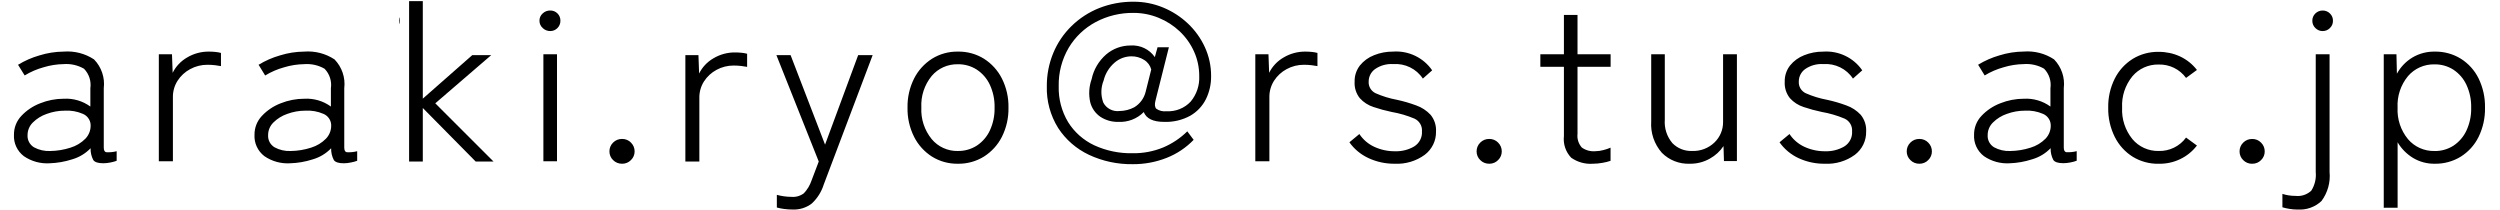 <svg width="525" height="44" xmlns="http://www.w3.org/2000/svg" xmlns:xlink="http://www.w3.org/1999/xlink" overflow="hidden"><defs><clipPath id="clip0"><rect x="303" y="498" width="525" height="44"/></clipPath><clipPath id="clip1"><rect x="486" y="498" width="343" height="45"/></clipPath><clipPath id="clip2"><rect x="486" y="498" width="342" height="45"/></clipPath><clipPath id="clip3"><rect x="384" y="498" width="27" height="45"/></clipPath><clipPath id="clip4"><rect x="384" y="498" width="27" height="45"/></clipPath><clipPath id="clip5"><rect x="348" y="498" width="417" height="45"/></clipPath><clipPath id="clip6"><rect x="303" y="498" width="84" height="45"/></clipPath><clipPath id="clip7"><rect x="303" y="498" width="84" height="45"/></clipPath><clipPath id="clip8"><rect x="441" y="498" width="51" height="45"/></clipPath><clipPath id="clip9"><rect x="441" y="498" width="51" height="45"/></clipPath><clipPath id="clip10"><rect x="380" y="498" width="417" height="45"/></clipPath><clipPath id="clip11"><rect x="410" y="498" width="32" height="45"/></clipPath><clipPath id="clip12"><rect x="410" y="498" width="32" height="45"/></clipPath><clipPath id="clip13"><rect x="332" y="498" width="561" height="45"/></clipPath></defs><g clip-path="url(#clip0)" transform="translate(-303 -498)"><g clip-path="url(#clip1)"><g clip-path="url(#clip2)"><path d="M9.475 0.422C7.582 0.539 5.705 0.01 4.151-1.079 2.771-2.152 2.008-3.837 2.111-5.582 2.095-7.042 2.641-8.453 3.635-9.522 4.714-10.691 6.046-11.598 7.529-12.173 9.085-12.809 10.75-13.136 12.431-13.134 14.396-13.243 16.337-12.663 17.919-11.492L17.919-15.339C18.132-16.833 17.648-18.342 16.605-19.433 15.334-20.177 13.866-20.516 12.397-20.405 10.981-20.382 9.575-20.157 8.222-19.735 6.85-19.352 5.539-18.776 4.329-18.023L2.955-20.265C4.337-21.119 5.828-21.782 7.388-22.235 9.009-22.749 10.697-23.017 12.397-23.032 14.618-23.209 16.833-22.63 18.683-21.39 20.222-19.774 20.959-17.555 20.693-15.339L20.693-2.908C20.693-2.314 20.857-1.979 21.186-1.903 21.917-1.854 22.651-1.925 23.36-2.111L23.36-0.101C22.949 0.053 22.525 0.17 22.094 0.251 21.6 0.357 21.097 0.412 20.593 0.415 19.529 0.415 18.841 0.192 18.529-0.255 18.132-1.022 17.938-1.878 17.966-2.741 16.917-1.628 15.589-0.818 14.119-0.395 12.618 0.096 11.054 0.371 9.475 0.422ZM9.616-2.158C11.043-2.177 12.459-2.414 13.815-2.861 14.99-3.223 16.055-3.877 16.91-4.761 17.669-5.574 18.052-6.668 17.966-7.777 17.876-8.742 17.264-9.58 16.371-9.958 15.192-10.479 13.905-10.709 12.618-10.628 11.353-10.627 10.098-10.4 8.913-9.958 7.826-9.584 6.839-8.966 6.028-8.152 5.32-7.452 4.923-6.497 4.925-5.502 4.859-4.473 5.363-3.49 6.239-2.945 7.268-2.371 8.439-2.098 9.616-2.158ZM32.085 0 32.085-22.469 34.806-22.469 34.947-18.576C35.599-19.919 36.636-21.037 37.925-21.789 39.288-22.618 40.857-23.049 42.452-23.032 42.9-23.032 43.347-23.008 43.792-22.962 44.181-22.927 44.566-22.856 44.942-22.751L44.942-19.983C44.66-20.046 44.261-20.108 43.745-20.171 43.224-20.233 42.699-20.265 42.174-20.265 40.911-20.277 39.666-19.962 38.562-19.35 37.501-18.771 36.605-17.932 35.959-16.91 35.313-15.878 34.979-14.681 34.997-13.463L34.997 0ZM59.245 0.422C57.352 0.539 55.475 0.01 53.921-1.079 52.541-2.152 51.777-3.837 51.88-5.582 51.865-7.042 52.411-8.453 53.405-9.522 54.483-10.691 55.813-11.597 57.295-12.173 58.851-12.809 60.516-13.136 62.197-13.134 64.162-13.243 66.103-12.663 67.685-11.492L67.685-15.339C67.899-16.832 67.416-18.342 66.375-19.433 65.099-20.177 63.626-20.512 62.154-20.395 60.737-20.372 59.331-20.146 57.979-19.725 56.606-19.343 55.295-18.766 54.085-18.013L52.725-20.265C54.107-21.119 55.598-21.782 57.158-22.235 58.774-22.747 60.458-23.016 62.154-23.032 64.374-23.209 66.589-22.63 68.439-21.39 69.978-19.774 70.716-17.555 70.45-15.339L70.45-2.908C70.45-2.314 70.614-1.979 70.942-1.903 71.676-1.855 72.413-1.926 73.124-2.114L73.124-0.104C72.712 0.049 72.288 0.167 71.857 0.248 71.366 0.356 70.865 0.415 70.362 0.422 69.299 0.422 68.611 0.199 68.299-0.248 67.902-1.015 67.708-1.871 67.736-2.734 66.687-1.622 65.358-0.812 63.889-0.389 62.388 0.101 60.824 0.374 59.245 0.422ZM59.386-2.158C60.813-2.177 62.229-2.414 63.584-2.861 64.76-3.223 65.825-3.877 66.68-4.761 67.439-5.574 67.822-6.668 67.736-7.777 67.646-8.742 67.033-9.58 66.141-9.958 64.962-10.479 63.675-10.709 62.388-10.628 61.123-10.627 59.868-10.4 58.682-9.958 57.595-9.584 56.608-8.966 55.797-8.152 55.09-7.452 54.693-6.497 54.695-5.502 54.628-4.473 55.133-3.49 56.009-2.945 57.038-2.371 58.209-2.098 59.386-2.158ZM82.653 0 82.653-22.469 85.467-22.469 85.467 0ZM84.06-27.348C83.48-27.342 82.922-27.57 82.512-27.981 82.082-28.37 81.838-28.925 81.842-29.505 81.827-30.095 82.072-30.66 82.512-31.053 82.928-31.451 83.484-31.67 84.06-31.663 84.623-31.676 85.166-31.455 85.561-31.053 85.969-30.643 86.189-30.083 86.171-29.505 86.181-28.936 85.961-28.386 85.561-27.981 85.172-27.567 84.627-27.337 84.06-27.348ZM98.93 0.516C98.223 0.534 97.542 0.253 97.053-0.258 96.57-0.734 96.299-1.385 96.303-2.064 96.292-2.758 96.563-3.426 97.053-3.917 97.542-4.428 98.223-4.709 98.93-4.691 99.621-4.702 100.286-4.421 100.759-3.917 101.249-3.426 101.52-2.758 101.51-2.064 101.514-1.385 101.243-0.734 100.759-0.258 100.286 0.246 99.621 0.528 98.93 0.516ZM119.288 0.516C117.408 0.538 115.547 0.133 113.847-0.67 112.263-1.411 110.902-2.555 109.9-3.987L111.963-5.723C112.717-4.56 113.781-3.631 115.036-3.042 116.397-2.401 117.887-2.081 119.392-2.104 120.766-2.062 122.124-2.41 123.309-3.109 124.39-3.786 125.012-5.003 124.927-6.276 125.021-7.405 124.404-8.473 123.379-8.956 121.859-9.606 120.269-10.079 118.641-10.363 117.375-10.629 116.126-10.973 114.902-11.392 113.808-11.747 112.829-12.386 112.064-13.245 111.295-14.224 110.911-15.45 110.985-16.693 110.949-17.927 111.338-19.136 112.088-20.117 112.858-21.082 113.869-21.826 115.019-22.275 116.255-22.778 117.578-23.033 118.913-23.025 122.125-23.263 125.221-21.766 127.028-19.098L125.104-17.363C123.764-19.428 121.401-20.595 118.946-20.405 117.611-20.492 116.287-20.119 115.193-19.35 114.372-18.74 113.89-17.776 113.894-16.753 113.823-15.717 114.389-14.742 115.324-14.29 116.742-13.656 118.23-13.191 119.757-12.906 121.105-12.611 122.43-12.22 123.721-11.734 124.859-11.329 125.882-10.653 126.699-9.764 127.5-8.772 127.901-7.518 127.825-6.246 127.872-4.342 127.01-2.531 125.503-1.367 123.711-0.035 121.511 0.631 119.281 0.516ZM136.597 0 136.597-33.868 139.458-33.868 139.458-19.279C140.157-20.387 141.115-21.307 142.249-21.96 143.493-22.69 144.913-23.063 146.354-23.039 148.531-23.129 150.644-22.294 152.171-20.74 153.741-18.927 154.534-16.567 154.375-14.173L154.375 0 151.561 0 151.561-13.737C151.698-15.521 151.134-17.288 149.989-18.663 148.932-19.762 147.456-20.36 145.932-20.305 144.763-20.324 143.609-20.041 142.581-19.484 141.63-18.969 140.836-18.208 140.283-17.279 139.734-16.349 139.45-15.286 139.462-14.207L139.462 0ZM174.03 0.516C172.135 0.549 170.271 0.027 168.669-0.985 167.083-2.011 165.803-3.445 164.963-5.136 164.025-7.038 163.559-9.138 163.603-11.258 163.559-13.378 164.025-15.478 164.963-17.38 165.803-19.071 167.083-20.505 168.669-21.531 170.271-22.543 172.135-23.065 174.03-23.032 175.936-23.068 177.811-22.546 179.424-21.531 181.01-20.505 182.291-19.071 183.13-17.38 184.068-15.478 184.534-13.378 184.49-11.258 184.534-9.138 184.068-7.038 183.13-5.136 182.291-3.445 181.01-2.011 179.424-0.985 177.811 0.03 175.936 0.552 174.03 0.516ZM174.03-2.164C175.418-2.139 176.782-2.529 177.947-3.284 179.12-4.071 180.053-5.167 180.644-6.45 181.332-7.957 181.669-9.601 181.629-11.258 181.671-12.92 181.334-14.57 180.644-16.083 180.053-17.366 179.12-18.462 177.947-19.249 176.783-20.006 175.419-20.398 174.03-20.375 171.943-20.422 169.949-19.515 168.612-17.912 167.11-16.037 166.35-13.674 166.478-11.275 166.357-8.883 167.117-6.531 168.612-4.661 169.938-3.04 171.936-2.117 174.03-2.158ZM202.51 10.126C198.728 10.323 195.138 8.456 193.128 5.247L195.474 3.699C196.963 6.131 199.663 7.553 202.51 7.405 204.537 7.53 206.504 6.686 207.81 5.13 209.166 3.131 209.809 0.733 209.633-1.675L209.633-5.696C208.872-4.496 207.824-3.505 206.585-2.811 205.277-2.093 203.807-1.73 202.315-1.756 200.531-1.723 198.771-2.177 197.226-3.069 195.732-3.954 194.514-5.237 193.708-6.775 192.814-8.514 192.371-10.449 192.418-12.404 192.368-14.351 192.812-16.28 193.708-18.009 194.518-19.539 195.736-20.815 197.226-21.695 198.771-22.587 200.531-23.041 202.315-23.008 203.84-23.033 205.342-22.652 206.672-21.906 207.944-21.182 209.01-20.144 209.768-18.891L209.815-22.456 212.441-22.456 212.441-1.675C212.715 1.553 211.733 4.763 209.697 7.284 207.81 9.209 205.196 10.244 202.503 10.132ZM202.463-4.416C203.783-4.392 205.083-4.741 206.216-5.421 207.319-6.104 208.211-7.078 208.795-8.236 209.444-9.539 209.766-10.979 209.734-12.434 209.768-13.882 209.446-15.315 208.795-16.609 208.207-17.758 207.315-18.723 206.216-19.4 205.083-20.081 203.783-20.429 202.463-20.405 201.163-20.428 199.884-20.079 198.777-19.4 197.688-18.717 196.806-17.753 196.221-16.609 195.571-15.315 195.249-13.882 195.283-12.434 195.251-10.979 195.573-9.539 196.221-8.236 196.801-7.082 197.684-6.109 198.777-5.421 199.882-4.741 201.159-4.39 202.457-4.409ZM232.103 0.516C230.207 0.549 228.344 0.027 226.742-0.985 225.16-2.012 223.885-3.446 223.048-5.136 222.111-7.038 221.646-9.138 221.689-11.258 221.646-13.378 222.111-15.478 223.048-17.38 223.889-19.071 225.169-20.505 226.756-21.531 228.358-22.543 230.221-23.065 232.117-23.032 234.023-23.068 235.897-22.546 237.511-21.531 239.096-20.505 240.376-19.071 241.217-17.38 242.154-15.478 242.62-13.378 242.576-11.258 242.62-9.138 242.154-7.038 241.217-5.136 240.372-3.443 239.088-2.009 237.497-0.985 235.883 0.03 234.009 0.552 232.103 0.516ZM232.103-2.164C233.49-2.139 234.853-2.529 236.02-3.284 237.192-4.071 238.125-5.167 238.717-6.45 239.405-7.957 239.741-9.601 239.701-11.258 239.745-12.92 239.407-14.57 238.717-16.083 238.125-17.366 237.192-18.462 236.02-19.249 234.855-20.007 233.492-20.399 232.103-20.375 230.015-20.422 228.021-19.515 226.685-17.912 225.181-16.037 224.422-13.674 224.55-11.275 224.43-8.883 225.189-6.531 226.685-4.661 228.011-3.04 230.008-2.117 232.103-2.158ZM268.268 0.61C265.142 0.657 262.047-0.018 259.223-1.36 256.617-2.606 254.411-4.556 252.856-6.989 251.238-9.623 250.423-12.671 250.51-15.761 250.49-18.157 250.946-20.532 251.852-22.751 252.716-24.87 254-26.792 255.626-28.403 257.258-30.023 259.196-31.302 261.326-32.166 263.594-33.073 266.015-33.528 268.457-33.506 270.559-33.517 272.64-33.102 274.578-32.286 276.474-31.493 278.206-30.357 279.69-28.936 281.172-27.519 282.366-25.831 283.21-23.963 284.072-22.055 284.512-19.983 284.498-17.889 284.522-16.209 284.153-14.546 283.421-13.034 282.705-11.584 281.58-10.377 280.183-9.563 278.536-8.65 276.671-8.204 274.789-8.273 272.506-8.273 271.099-8.961 270.566-10.337 269.195-8.923 267.281-8.171 265.314-8.273 264-8.237 262.706-8.605 261.609-9.328 260.559-10.056 259.809-11.139 259.497-12.377 259.134-13.99 259.231-15.672 259.778-17.232 260.19-19.25 261.248-21.078 262.794-22.439 264.205-23.663 266.015-24.33 267.883-24.315 269.856-24.438 271.746-23.511 272.855-21.876L273.42-23.94 275.764-23.94 273.007-12.806C272.782-11.962 272.837-11.367 273.171-11.024 273.779-10.598 274.522-10.414 275.258-10.508 277.155-10.394 279.003-11.144 280.284-12.548 281.505-14.046 282.131-15.941 282.044-17.872 282.056-19.657 281.689-21.424 280.965-23.055 280.262-24.641 279.258-26.075 278.009-27.277 276.752-28.485 275.28-29.448 273.67-30.115 272.019-30.808 270.247-31.164 268.457-31.16 265.724-31.196 263.027-30.534 260.622-29.237 258.306-27.982 256.374-26.116 255.04-23.843 253.622-21.385 252.905-18.585 252.97-15.748 252.899-13.105 253.574-10.496 254.916-8.219 256.208-6.114 258.083-4.427 260.31-3.364 262.798-2.202 265.517-1.629 268.262-1.689 270.434-1.655 272.591-2.07 274.596-2.908 276.454-3.707 278.143-4.854 279.574-6.286L280.888-4.503C279.327-2.859 277.431-1.571 275.328-0.727 273.086 0.177 270.687 0.632 268.268 0.61ZM265.549-10.554C266.622-10.565 267.678-10.839 268.621-11.352 269.781-12.072 270.614-13.216 270.943-14.542L272.115-19.279C271.9-20.115 271.371-20.835 270.637-21.29 269.848-21.797 268.925-22.058 267.988-22.04 266.707-22.028 265.472-21.552 264.517-20.7 263.398-19.72 262.611-18.417 262.264-16.971 261.67-15.485 261.644-13.831 262.195-12.327 262.83-11.091 264.17-10.383 265.549-10.554ZM293.646 0 293.646-22.469 296.367-22.469 296.507-18.576C297.16-19.919 298.196-21.037 299.486-21.789 300.85-22.618 302.418-23.049 304.012-23.032 304.46-23.032 304.908-23.008 305.354-22.962 305.743-22.927 306.128-22.856 306.502-22.751L306.502-19.983C306.22-20.046 305.822-20.108 305.307-20.171 304.784-20.233 304.261-20.265 303.734-20.265 302.471-20.277 301.228-19.962 300.123-19.35 299.062-18.771 298.166-17.932 297.519-16.91 296.874-15.878 296.54-14.681 296.558-13.463L296.558 0ZM322.494 0.516C320.614 0.538 318.753 0.133 317.053-0.67 315.472-1.412 314.113-2.556 313.112-3.987L315.176-5.723C315.93-4.56 316.995-3.631 318.25-3.042 319.606-2.404 321.09-2.083 322.589-2.104 323.962-2.062 325.322-2.41 326.506-3.109 327.587-3.786 328.208-5.003 328.124-6.276 328.218-7.405 327.601-8.473 326.577-8.956 325.055-9.606 323.467-10.079 321.837-10.363 320.575-10.63 319.33-10.973 318.108-11.392 317.015-11.747 316.036-12.386 315.271-13.245 314.501-14.224 314.119-15.45 314.192-16.693 314.154-17.929 314.541-19.14 315.291-20.124 316.062-21.088 317.072-21.833 318.223-22.281 319.458-22.785 320.782-23.04 322.116-23.032 325.332-23.27 328.429-21.769 330.235-19.098L328.311-17.363C326.975-19.426 324.617-20.595 322.167-20.412 320.831-20.498 319.507-20.126 318.414-19.356 317.585-18.748 317.098-17.781 317.1-16.753 317.029-15.717 317.595-14.742 318.53-14.29 319.949-13.656 321.437-13.191 322.964-12.906 324.312-12.611 325.636-12.22 326.928-11.734 328.066-11.329 329.088-10.653 329.907-9.764 330.706-8.772 331.109-7.518 331.032-6.246 331.079-4.342 330.217-2.531 328.71-1.367 326.92-0.036 324.722 0.629 322.494 0.516ZM342.056 0.516C341.349 0.534 340.669 0.253 340.179-0.258 339.696-0.734 339.425-1.385 339.429-2.064 339.418-2.758 339.69-3.426 340.179-3.917 340.669-4.428 341.349-4.709 342.056-4.691 342.748-4.702 343.411-4.421 343.885-3.917 344.376-3.426 344.646-2.758 344.636-2.064 344.64-1.385 344.368-0.734 343.885-0.258 343.411 0.246 342.748 0.528 342.056 0.516ZM363.499 0.516C361.897 0.636 360.303 0.187 358.997-0.751 357.854-1.974 357.306-3.637 357.495-5.301L357.495-19.842 352.618-19.842 352.618-22.469 357.495-22.469 357.495-30.725 360.309-30.725 360.309-22.469 367.157-22.469 367.157-19.842 360.309-19.842 360.309-5.77C360.186-4.725 360.51-3.677 361.201-2.885 362.002-2.305 362.982-2.031 363.969-2.111 364.535-2.117 365.097-2.196 365.644-2.345 366.159-2.474 366.66-2.647 367.145-2.861L367.145-0.094C366.599 0.091 366.039 0.232 365.47 0.328 364.817 0.45 364.156 0.513 363.493 0.516ZM383.53 0.516C381.368 0.602 379.27-0.233 377.759-1.783 376.188-3.596 375.397-5.956 375.555-8.35L375.555-22.469 378.368-22.469 378.368-8.732C378.232-6.948 378.797-5.181 379.941-3.806 380.999-2.707 382.474-2.11 383.998-2.164 385.726-2.094 387.405-2.739 388.642-3.947 389.812-5.091 390.456-6.667 390.424-8.303L390.424-22.469 393.287-22.469 393.287-0.047 390.606-0.047 390.513-3.19C389.797-2.102 388.832-1.202 387.697-0.563 386.431 0.169 384.986 0.542 383.522 0.516ZM411.487 0.516C409.606 0.543 407.746 0.142 406.045-0.657 404.463-1.402 403.103-2.551 402.105-3.987L404.169-5.723C404.922-4.56 405.988-3.631 407.241-3.042 408.598-2.404 410.082-2.083 411.58-2.104 412.955-2.062 414.312-2.41 415.498-3.109 416.579-3.786 417.201-5.003 417.116-6.276 417.209-7.405 416.593-8.473 415.567-8.956 414.048-9.606 412.458-10.079 410.83-10.363 409.565-10.63 408.32-10.973 407.097-11.392 406.004-11.747 405.025-12.386 404.259-13.245 403.49-14.224 403.107-15.45 403.18-16.693 403.145-17.927 403.533-19.136 404.283-20.117 405.053-21.082 406.065-21.826 407.215-22.275 408.45-22.778 409.774-23.033 411.108-23.025 414.32-23.262 417.414-21.764 419.219-19.098L417.296-17.363C415.96-19.426 413.604-20.595 411.151-20.412 409.818-20.498 408.494-20.126 407.399-19.356 406.574-18.747 406.088-17.779 406.092-16.753 406.021-15.717 406.588-14.742 407.523-14.29 408.942-13.656 410.429-13.191 411.956-12.906 413.304-12.611 414.628-12.22 415.92-11.734 417.059-11.329 418.081-10.653 418.898-9.764 419.699-8.772 420.099-7.518 420.024-6.246 420.072-4.342 419.21-2.531 417.702-1.367 415.91-0.035 413.711 0.631 411.479 0.516ZM431.048 0.516C430.342 0.534 429.659 0.253 429.172-0.258 428.688-0.734 428.416-1.385 428.42-2.064 428.41-2.758 428.68-3.426 429.172-3.917 429.659-4.428 430.342-4.709 431.048-4.691 431.739-4.702 432.404-4.421 432.877-3.917 433.366-3.426 433.639-2.758 433.627-2.064 433.631-1.385 433.361-0.734 432.877-0.258 432.402 0.248 431.735 0.529 431.04 0.516ZM449.717 0.422C447.823 0.539 445.947 0.01 444.392-1.079 443.013-2.152 442.249-3.837 442.352-5.582 442.336-7.042 442.883-8.453 443.877-9.522 444.956-10.691 446.288-11.598 447.77-12.173 449.325-12.808 450.986-13.135 452.665-13.134 454.63-13.243 456.572-12.662 458.154-11.492L458.154-15.339C458.37-16.836 457.886-18.35 456.84-19.444 455.564-20.186 454.092-20.522 452.618-20.405 451.201-20.382 449.796-20.157 448.443-19.735 447.072-19.352 445.759-18.776 444.55-18.023L443.19-20.274C444.572-21.129 446.063-21.792 447.622-22.245 449.24-22.758 450.923-23.026 452.618-23.042 454.84-23.219 457.053-22.64 458.904-21.4 460.443-19.784 461.181-17.565 460.915-15.349L460.915-2.918C460.915-2.324 461.079-1.989 461.408-1.913 462.14-1.865 462.878-1.936 463.588-2.124L463.588-0.114C463.178 0.039 462.754 0.157 462.322 0.238 461.828 0.343 461.325 0.398 460.82 0.402 459.757 0.402 459.07 0.179 458.756-0.268 458.36-1.035 458.166-1.891 458.194-2.754 457.144-1.642 455.816-0.832 454.348-0.409 452.849 0.087 451.288 0.366 449.71 0.422ZM449.858-2.158C451.284-2.177 452.701-2.414 454.056-2.861 455.232-3.223 456.296-3.877 457.152-4.761 457.912-5.574 458.295-6.668 458.208-7.777 458.117-8.742 457.505-9.58 456.611-9.958 455.434-10.479 454.147-10.709 452.861-10.628 451.594-10.627 450.339-10.4 449.153-9.958 448.068-9.584 447.079-8.966 446.269-8.152 445.562-7.452 445.164-6.497 445.168-5.502 445.1-4.473 445.606-3.49 446.48-2.945 447.508-2.372 448.676-2.099 449.852-2.158ZM480.535 0.523C478.643 0.557 476.782 0.044 475.174-0.955 473.582-1.972 472.3-3.409 471.469-5.106 470.534-7.017 470.066-9.124 470.109-11.251 470.064-13.371 470.532-15.471 471.469-17.373 472.305-19.061 473.586-20.488 475.174-21.501 476.782-22.5 478.643-23.013 480.535-22.979 482.066-22.992 483.582-22.664 484.969-22.017 486.344-21.364 487.542-20.39 488.463-19.179L486.212-17.503C484.908-19.329 482.779-20.384 480.535-20.318 478.45-20.365 476.455-19.458 475.117-17.855 473.622-15.995 472.862-13.649 472.984-11.265 472.864-8.873 473.623-6.521 475.117-4.651 476.447-3.036 478.444-2.12 480.535-2.164 482.779-2.098 484.908-3.153 486.212-4.979L488.463-3.304C486.593-0.822 483.635 0.601 480.529 0.516ZM499.909 0.523C499.203 0.541 498.52 0.26 498.033-0.251 497.549-0.727 497.279-1.379 497.283-2.057 497.271-2.751 497.541-3.419 498.033-3.91 498.52-4.421 499.203-4.702 499.909-4.684 500.6-4.696 501.265-4.415 501.738-3.91 502.229-3.419 502.5-2.751 502.488-2.057 502.492-1.379 502.222-0.727 501.738-0.251 501.265 0.251 500.6 0.529 499.909 0.516ZM509.244 10.139C508.701 10.135 508.161 10.088 507.626 9.998 507.127 9.92 506.631 9.808 506.148 9.663L506.148 6.849C506.56 6.983 506.985 7.085 507.415 7.154 507.894 7.233 508.382 7.272 508.869 7.271 510.065 7.406 511.26 7.002 512.128 6.168 512.855 4.998 513.176 3.622 513.044 2.252L513.044-22.469 515.905-22.469 515.905 2.252C516.114 4.421 515.518 6.592 514.23 8.35 512.892 9.624 511.079 10.272 509.238 10.132ZM514.498-27.341C513.924-27.332 513.372-27.562 512.973-27.974 512.561-28.373 512.332-28.925 512.34-29.498 512.322-30.081 512.553-30.643 512.973-31.047 513.377-31.447 513.928-31.666 514.498-31.657 515.053-31.66 515.583-31.44 515.974-31.047 516.396-30.643 516.625-30.081 516.607-29.498 516.617-28.925 516.388-28.373 515.974-27.974 515.589-27.567 515.051-27.34 514.49-27.348ZM527.116 9.764 527.116-22.469 529.742-22.469 529.837-18.388C530.593-19.798 531.713-20.98 533.081-21.812 534.47-22.637 536.06-23.06 537.676-23.032 539.568-23.066 541.431-22.553 543.037-21.555 544.625-20.546 545.9-19.117 546.723-17.426 547.65-15.505 548.11-13.391 548.064-11.258 548.11-9.125 547.65-7.011 546.723-5.09 545.9-3.399 544.625-1.97 543.037-0.962 541.431 0.037 539.568 0.55 537.676 0.516 536.09 0.544 534.529 0.121 533.173-0.704 531.857-1.52 530.762-2.648 529.983-3.987L529.983 9.75ZM537.623-2.151C539.012-2.128 540.375-2.52 541.539-3.277 542.707-4.067 543.635-5.162 544.221-6.443 544.907-7.951 545.245-9.595 545.205-11.251 545.245-12.908 544.907-14.552 544.221-16.059 543.635-17.341 542.707-18.436 541.539-19.226 540.375-19.983 539.012-20.375 537.623-20.352 535.516-20.402 533.499-19.497 532.136-17.889 530.618-16.02 529.849-13.655 529.977-11.251 529.857-8.856 530.626-6.501 532.136-4.637 533.491-3.021 535.508-2.109 537.617-2.158Z" transform="matrix(1.015 0 0 1 268.565 531.868)"/></g></g><g clip-path="url(#clip3)"><g clip-path="url(#clip4)"><g clip-path="url(#clip5)"><path d="M5.972 0 5.972-19.737 1.353-19.737 1.353-22.35 5.972-22.35 5.972-26.783C5.892-28.271 6.214-29.754 6.906-31.075 7.473-32.053 8.34-32.822 9.379-33.268 10.426-33.713 11.553-33.94 12.691-33.935 13.277-33.937 13.861-33.898 14.441-33.818 14.927-33.755 15.404-33.638 15.864-33.468L15.864-30.802C15.453-30.978 15.022-31.103 14.581-31.175 14.081-31.267 13.573-31.314 13.065-31.315 11.939-31.352 10.843-30.957 9.998-30.212 9.093-29.237 8.646-27.921 8.772-26.596L8.772-22.35 15.864-22.35 15.864-19.737 8.772-19.737 8.772 0ZM24.543 0 24.543-22.35 27.329-22.35 27.329 0ZM25.943-27.203C25.366-27.197 24.811-27.424 24.403-27.832 23.975-28.22 23.733-28.772 23.736-29.349 23.722-29.935 23.966-30.498 24.403-30.889 24.817-31.285 25.37-31.502 25.943-31.495 26.503-31.508 27.043-31.288 27.436-30.889 27.842-30.481 28.061-29.924 28.042-29.349 28.052-28.782 27.834-28.236 27.436-27.832 27.049-27.421 26.507-27.192 25.943-27.203ZM38.494 0 38.494-33.688 41.327-33.688 41.327-13.205 51.559-22.35 55.478-22.35 43.907-12.225 55.945 0 52.259 0 41.327-11.245 41.327 0ZM64.25 0 64.25-22.35 66.957-22.35 67.097-18.477C67.745-19.813 68.777-20.925 70.059-21.674 71.415-22.499 72.975-22.927 74.562-22.91 75.007-22.91 75.452-22.886 75.895-22.84 76.282-22.805 76.665-22.735 77.038-22.63L77.038-19.877C76.758-19.939 76.362-20.002 75.849-20.064 75.33-20.126 74.808-20.157 74.285-20.157 73.029-20.17 71.791-19.856 70.693-19.247 69.637-18.672 68.746-17.837 68.103-16.821 67.461-15.794 67.129-14.603 67.147-13.391L67.147 0ZM86.414 10.079C85.844 10.078 85.275 10.039 84.71 9.962 84.198 9.897 83.692 9.796 83.194 9.659L83.194 6.999C83.677 7.133 84.168 7.234 84.664 7.302 85.181 7.378 85.704 7.417 86.227 7.419 87.146 7.497 88.062 7.228 88.793 6.666 89.51 5.897 90.051 4.981 90.38 3.983L91.873 0 83.101-22.35 86.04-22.35 93.179-3.546 100.038-22.35 103.038-22.35 92.899 4.853C92.432 6.366 91.58 7.733 90.426 8.819 89.284 9.707 87.859 10.155 86.414 10.079ZM127.707 0.607C124.597 0.653 121.518-0.017 118.709-1.353 116.117-2.592 113.924-4.532 112.376-6.952 110.768-9.572 109.957-12.604 110.043-15.678 110.024-18.06 110.477-20.423 111.376-22.63 112.237-24.738 113.515-26.65 115.133-28.252 116.755-29.864 118.682-31.136 120.802-31.995 123.056-32.898 125.466-33.35 127.894-33.328 129.985-33.339 132.056-32.927 133.983-32.115 135.868-31.325 137.593-30.196 139.069-28.782 140.542-27.373 141.73-25.694 142.568-23.836 143.427-21.938 143.865-19.877 143.852-17.794 143.874-16.123 143.507-14.469 142.778-12.965 142.067-11.523 140.948-10.322 139.559-9.512 137.92-8.604 136.065-8.161 134.193-8.229 131.922-8.229 130.523-8.913 129.994-10.282 128.629-8.876 126.724-8.128 124.768-8.229 123.461-8.193 122.174-8.559 121.082-9.279 120.038-10.002 119.292-11.08 118.982-12.312 118.621-13.916 118.718-15.589 119.262-17.141 119.671-19.148 120.724-20.967 122.262-22.32 123.666-23.537 125.466-24.201 127.324-24.186 129.286-24.309 131.166-23.386 132.27-21.76L132.83-23.813 135.163-23.813 132.41-12.755C132.188-11.915 132.242-11.324 132.573-10.982 133.177-10.558 133.918-10.375 134.65-10.468 136.543-10.351 138.387-11.097 139.666-12.498 140.88-13.988 141.503-15.874 141.415-17.794 141.428-19.569 141.062-21.327 140.342-22.95 139.644-24.527 138.646-25.953 137.403-27.149 136.152-28.351 134.689-29.308 133.087-29.972 131.441-30.657 129.676-31.005 127.894-30.995 125.176-31.031 122.494-30.372 120.102-29.082 117.796-27.834 115.876-25.978 114.549-23.716 113.14-21.271 112.43-18.486 112.496-15.664 112.427-13.036 113.098-10.441 114.433-8.175 115.717-6.081 117.581-4.404 119.799-3.346 122.272-2.19 124.978-1.62 127.707-1.68 129.868-1.646 132.013-2.059 134.006-2.893 135.853-3.688 137.532-4.829 138.952-6.252L140.259-4.479C138.708-2.844 136.822-1.562 134.73-0.723 132.499 0.176 130.113 0.628 127.707 0.607ZM125.001-10.498C126.069-10.509 127.119-10.781 128.057-11.292 129.212-12.007 130.041-13.146 130.367-14.464L131.533-19.177C131.319-20.008 130.793-20.724 130.064-21.177 129.278-21.681 128.361-21.941 127.427-21.923 126.153-21.911 124.926-21.438 123.975-20.59 122.862-19.615 122.08-18.319 121.735-16.881 121.143-15.402 121.118-13.757 121.665-12.261 122.297-11.032 123.629-10.328 125.001-10.498ZM152.95 0 152.95-22.35 155.643-22.35 155.783-18.477C156.432-19.813 157.463-20.925 158.746-21.674 160.102-22.499 161.662-22.927 163.249-22.91 163.694-22.91 164.139-22.886 164.582-22.84 164.969-22.805 165.351-22.735 165.725-22.63L165.725-19.877C165.445-19.939 165.048-20.002 164.535-20.064 164.016-20.126 163.495-20.157 162.972-20.157 161.716-20.17 160.478-19.856 159.379-19.247 158.324-18.672 157.433-17.837 156.79-16.821 156.147-15.794 155.815-14.603 155.833-13.391L155.833 0ZM181.639 0.513C179.771 0.535 177.923 0.131 176.233-0.667 174.658-1.403 173.304-2.541 172.307-3.966L174.36-5.692C175.11-4.536 176.169-3.612 177.416-3.026 178.771-2.389 180.253-2.07 181.749-2.093 183.116-2.051 184.468-2.397 185.645-3.093 186.721-3.766 187.34-4.976 187.255-6.242 187.349-7.365 186.735-8.428 185.715-8.909 184.204-9.555 182.622-10.025 181.003-10.308 179.743-10.573 178.501-10.915 177.283-11.332 176.195-11.684 175.221-12.32 174.46-13.175 173.695-14.148 173.313-15.368 173.387-16.604 173.351-17.832 173.738-19.034 174.484-20.01 175.25-20.97 176.256-21.71 177.4-22.157 178.629-22.658 179.945-22.911 181.273-22.903 184.469-23.14 187.547-21.65 189.345-18.997L187.432-17.271C186.098-19.325 183.748-20.486 181.306-20.297 179.978-20.383 178.661-20.013 177.573-19.247 176.756-18.64 176.276-17.682 176.28-16.664 176.21-15.634 176.773-14.664 177.703-14.214 179.114-13.584 180.594-13.121 182.112-12.838 183.453-12.545 184.771-12.155 186.055-11.672 187.188-11.269 188.205-10.597 189.018-9.712 189.814-8.726 190.214-7.478 190.138-6.212 190.185-4.319 189.327-2.517 187.828-1.36 186.046-0.035 183.857 0.628 181.639 0.513ZM201.096 0.513C200.393 0.531 199.717 0.252 199.229-0.257 198.748-0.73 198.479-1.378 198.483-2.053 198.474-2.743 198.742-3.408 199.229-3.896 199.717-4.404 200.393-4.684 201.096-4.666 201.784-4.677 202.445-4.398 202.917-3.896 203.404-3.408 203.673-2.743 203.663-2.053 203.667-1.378 203.396-0.73 202.917-0.257 202.447 0.243 201.788 0.523 201.104 0.513ZM222.427 0.513C220.833 0.632 219.246 0.186 217.948-0.747 216.811-1.964 216.265-3.618 216.454-5.273L216.454-19.737 211.601-19.737 211.601-22.35 216.454-22.35 216.454-30.562 219.254-30.562 219.254-22.35 226.065-22.35 226.065-19.737 219.254-19.737 219.254-5.739C219.13-4.7 219.451-3.658 220.14-2.87 220.937-2.293 221.914-2.02 222.893-2.1 223.457-2.106 224.015-2.184 224.56-2.333 225.071-2.461 225.57-2.633 226.053-2.846L226.053-0.093C225.509 0.09 224.952 0.231 224.386 0.327 223.739 0.447 223.084 0.51 222.427 0.513ZM242.349 0.513C240.199 0.599 238.113-0.232 236.611-1.773 235.049-3.577 234.262-5.924 234.417-8.305L234.417-22.35 237.217-22.35 237.217-8.685C237.081-6.911 237.641-5.154 238.78-3.786 239.832-2.692 241.3-2.098 242.817-2.153 244.535-2.083 246.207-2.725 247.436-3.926 248.598-5.064 249.241-6.632 249.21-8.259L249.21-22.35 252.055-22.35 252.055-0.047 249.389-0.047 249.297-3.173C248.584-2.091 247.623-1.195 246.497-0.56 245.238 0.167 243.803 0.538 242.349 0.513ZM270.16 0.513C268.29 0.536 266.439 0.132 264.746-0.667 263.173-1.404 261.822-2.542 260.827-3.966L262.881-5.692C263.629-4.536 264.689-3.612 265.936-3.026 267.285-2.391 268.761-2.072 270.253-2.093 271.62-2.051 272.972-2.397 274.148-3.093 275.225-3.766 275.843-4.976 275.758-6.242 275.852-7.365 275.239-8.428 274.219-8.909 272.707-9.555 271.125-10.025 269.507-10.308 268.25-10.573 267.011-10.915 265.797-11.332 264.708-11.684 263.734-12.32 262.974-13.175 262.208-14.148 261.828-15.368 261.901-16.604 261.865-17.832 262.252-19.034 262.998-20.01 263.763-20.97 264.77-21.71 265.914-22.157 267.143-22.658 268.459-22.911 269.785-22.903 272.982-23.14 276.06-21.65 277.859-18.997L275.959-17.264C274.629-19.316 272.285-20.479 269.846-20.297 268.518-20.383 267.2-20.013 266.113-19.247 265.286-18.646 264.795-17.686 264.793-16.664 264.722-15.634 265.286-14.664 266.216-14.214 267.627-13.581 269.106-13.117 270.626-12.831 271.967-12.538 273.283-12.148 274.568-11.665 275.7-11.263 276.719-10.59 277.531-9.705 278.329-8.719 278.727-7.471 278.652-6.206 278.698-4.313 277.841-2.511 276.342-1.353 274.56-0.032 272.374 0.628 270.16 0.513ZM289.617 0.513C288.914 0.531 288.236 0.252 287.75-0.257 287.269-0.73 287-1.378 287.004-2.053 286.992-2.743 287.263-3.408 287.75-3.896 288.237-4.406 288.918-4.686 289.623-4.666 290.311-4.677 290.972-4.398 291.442-3.896 291.931-3.408 292.199-2.743 292.19-2.053 292.194-1.378 291.923-0.73 291.442-0.257 290.972 0.245 290.311 0.525 289.623 0.513ZM308.187 0.42C306.303 0.536 304.437 0.01 302.892-1.073 301.518-2.141 300.759-3.816 300.861-5.553 300.846-7.005 301.388-8.408 302.379-9.472 303.45-10.634 304.776-11.536 306.25-12.108 307.799-12.741 309.454-13.066 311.125-13.065 313.081-13.173 315.012-12.595 316.585-11.432L316.585-15.258C316.8-16.743 316.321-18.244 315.287-19.33 314.016-20.07 312.55-20.403 311.086-20.287 309.677-20.264 308.278-20.04 306.935-19.62 305.569-19.24 304.265-18.666 303.061-17.917L301.708-20.157C303.081-21.007 304.565-21.666 306.118-22.117 307.726-22.627 309.399-22.894 311.086-22.91 313.296-23.086 315.498-22.51 317.339-21.277 318.87-19.669 319.604-17.462 319.339-15.258L319.339-2.893C319.339-2.302 319.501-1.969 319.829-1.893 320.559-1.845 321.291-1.916 321.997-2.103L321.997-0.103C321.589 0.049 321.166 0.166 320.738 0.247 320.247 0.351 319.748 0.406 319.245 0.41 318.187 0.41 317.502 0.188 317.193-0.257 316.796-1.011 316.599-1.854 316.618-2.706 315.575-1.6 314.255-0.794 312.793-0.373 311.303 0.108 309.752 0.375 308.187 0.42ZM308.328-2.146C309.746-2.165 311.155-2.401 312.503-2.846 313.673-3.206 314.732-3.856 315.583-4.736 316.336-5.544 316.717-6.633 316.632-7.736 316.544-8.696 315.934-9.529 315.046-9.905 313.874-10.424 312.593-10.653 311.313-10.572 310.054-10.571 308.807-10.345 307.627-9.905 306.546-9.533 305.563-8.919 304.758-8.109 304.054-7.412 303.659-6.463 303.661-5.473 303.594-4.449 304.097-3.472 304.967-2.93 305.991-2.358 307.156-2.087 308.328-2.146ZM338.841 0.52C336.961 0.554 335.108 0.044 333.51-0.95 331.926-1.962 330.649-3.391 329.824-5.079 328.895-6.983 328.437-9.081 328.485-11.198 328.439-13.307 328.905-15.396 329.836-17.287 330.669-18.966 331.944-20.386 333.522-21.393 335.122-22.387 336.973-22.897 338.855-22.863 340.378-22.877 341.884-22.55 343.265-21.907 344.632-21.257 345.824-20.289 346.742-19.084L344.502-17.417C343.204-19.233 341.087-20.283 338.855-20.217 336.78-20.264 334.797-19.362 333.467-17.767 331.977-15.917 331.221-13.584 331.344-11.212 331.223-8.833 331.979-6.493 333.467-4.633 334.789-3.026 336.776-2.115 338.855-2.16 341.087-2.094 343.204-3.143 344.502-4.959L346.742-3.293C344.879-0.82 341.935 0.599 338.841 0.513ZM358.113 0.52C357.41 0.538 356.731 0.258 356.246-0.25 355.765-0.723 355.496-1.371 355.5-2.046 355.488-2.736 355.759-3.401 356.246-3.889 356.731-4.398 357.41-4.677 358.113-4.659 358.801-4.671 359.462-4.391 359.932-3.889 360.419-3.401 360.69-2.736 360.68-2.046 360.684-1.376 360.421-0.731 359.946-0.257 359.472 0.249 358.805 0.529 358.113 0.513ZM367.398 10.085C366.857 10.082 366.321 10.035 365.788 9.945 365.291 9.867 364.799 9.756 364.318 9.612L364.318 6.812C364.73 6.946 365.151 7.047 365.579 7.116 366.056 7.194 366.54 7.233 367.025 7.232 368.215 7.366 369.403 6.965 370.267 6.136 370.989 4.972 371.309 3.603 371.176 2.24L371.176-22.35 374.024-22.35 374.024 2.24C374.233 4.398 373.639 6.557 372.356 8.305 371.029 9.572 369.227 10.216 367.398 10.079ZM372.611-27.203C372.039-27.194 371.49-27.422 371.094-27.832 370.683-28.229 370.456-28.778 370.464-29.349 370.446-29.928 370.675-30.488 371.094-30.889 371.498-31.287 372.045-31.505 372.611-31.495 373.161-31.499 373.692-31.28 374.081-30.889 374.499-30.488 374.728-29.928 374.71-29.349 374.718-28.778 374.491-28.229 374.081-27.832 373.7-27.427 373.167-27.199 372.611-27.203ZM385.176 9.705 385.176-22.35 387.788-22.35 387.881-18.291C388.632-19.692 389.743-20.868 391.101-21.697 392.484-22.517 394.066-22.937 395.674-22.91 397.555-22.944 399.408-22.433 401.006-21.44 402.584-20.437 403.853-19.015 404.672-17.334 405.595-15.423 406.051-13.32 406.006-11.198 406.051-9.077 405.595-6.974 404.672-5.063 403.853-3.381 402.584-1.96 401.006-0.957 399.408 0.037 397.555 0.547 395.674 0.513 394.096 0.541 392.543 0.121 391.194-0.7 389.885-1.512 388.794-2.633 388.021-3.966L388.021 9.699ZM395.627-2.146C397.008-2.123 398.366-2.513 399.524-3.266 400.684-4.052 401.606-5.141 402.19-6.416 402.874-7.915 403.208-9.551 403.168-11.198 403.216-12.85 402.886-14.492 402.205-15.998 401.623-17.272 400.7-18.362 399.54-19.147 398.382-19.9 397.024-20.29 395.643-20.267 393.547-20.317 391.541-19.417 390.185-17.817 388.676-15.958 387.91-13.606 388.039-11.215 387.918-8.832 388.684-6.49 390.185-4.636 391.527-3.023 393.53-2.107 395.627-2.146Z" transform="matrix(1.016 0 0 1 349.8 531.921)"/></g></g></g><g clip-path="url(#clip6)"><g clip-path="url(#clip7)"><path d="M9.475 0.422C7.582 0.539 5.705 0.01 4.151-1.079 2.771-2.152 2.008-3.837 2.111-5.582 2.095-7.042 2.641-8.453 3.635-9.522 4.714-10.691 6.046-11.598 7.529-12.173 9.085-12.809 10.75-13.136 12.431-13.134 14.396-13.243 16.337-12.663 17.919-11.492L17.919-15.339C18.132-16.833 17.648-18.342 16.605-19.433 15.334-20.177 13.866-20.516 12.397-20.405 10.981-20.382 9.575-20.157 8.222-19.735 6.85-19.352 5.539-18.776 4.329-18.023L2.955-20.265C4.337-21.119 5.828-21.782 7.388-22.235 9.009-22.749 10.697-23.017 12.397-23.032 14.618-23.209 16.833-22.63 18.683-21.39 20.222-19.774 20.959-17.555 20.693-15.339L20.693-2.908C20.693-2.314 20.857-1.979 21.186-1.903 21.917-1.854 22.651-1.925 23.36-2.111L23.36-0.101C22.949 0.053 22.525 0.17 22.094 0.251 21.6 0.357 21.097 0.412 20.593 0.415 19.529 0.415 18.841 0.192 18.529-0.255 18.132-1.022 17.938-1.878 17.966-2.741 16.917-1.628 15.589-0.818 14.119-0.395 12.618 0.096 11.054 0.371 9.475 0.422ZM9.616-2.158C11.043-2.177 12.459-2.414 13.815-2.861 14.99-3.223 16.055-3.877 16.91-4.761 17.669-5.574 18.052-6.668 17.966-7.777 17.876-8.742 17.264-9.58 16.371-9.958 15.192-10.479 13.905-10.709 12.618-10.628 11.353-10.627 10.098-10.4 8.913-9.958 7.826-9.584 6.839-8.966 6.028-8.152 5.32-7.452 4.923-6.497 4.925-5.502 4.859-4.473 5.363-3.49 6.239-2.945 7.268-2.371 8.439-2.098 9.616-2.158ZM32.085 0 32.085-22.469 34.806-22.469 34.947-18.576C35.599-19.919 36.636-21.037 37.925-21.789 39.288-22.618 40.857-23.049 42.452-23.032 42.9-23.032 43.347-23.008 43.792-22.962 44.181-22.927 44.566-22.856 44.942-22.751L44.942-19.983C44.66-20.046 44.261-20.108 43.745-20.171 43.224-20.233 42.699-20.265 42.174-20.265 40.911-20.277 39.666-19.962 38.562-19.35 37.501-18.771 36.605-17.932 35.959-16.91 35.313-15.878 34.979-14.681 34.997-13.463L34.997 0ZM59.245 0.422C57.352 0.539 55.475 0.01 53.921-1.079 52.541-2.152 51.777-3.837 51.88-5.582 51.865-7.042 52.411-8.453 53.405-9.522 54.483-10.691 55.813-11.597 57.295-12.173 58.851-12.809 60.516-13.136 62.197-13.134 64.162-13.243 66.103-12.663 67.685-11.492L67.685-15.339C67.899-16.832 67.416-18.342 66.375-19.433 65.099-20.177 63.626-20.512 62.154-20.395 60.737-20.372 59.331-20.146 57.979-19.725 56.606-19.343 55.295-18.766 54.085-18.013L52.725-20.265C54.107-21.119 55.598-21.782 57.158-22.235 58.774-22.747 60.458-23.016 62.154-23.032 64.374-23.209 66.589-22.63 68.439-21.39 69.978-19.774 70.716-17.555 70.45-15.339L70.45-2.908C70.45-2.314 70.614-1.979 70.942-1.903 71.676-1.855 72.413-1.926 73.124-2.114L73.124-0.104C72.712 0.049 72.288 0.167 71.857 0.248 71.366 0.356 70.865 0.415 70.362 0.422 69.299 0.422 68.611 0.199 68.299-0.248 67.902-1.015 67.708-1.871 67.736-2.734 66.687-1.622 65.358-0.812 63.889-0.389 62.388 0.101 60.824 0.374 59.245 0.422ZM59.386-2.158C60.813-2.177 62.229-2.414 63.584-2.861 64.76-3.223 65.825-3.877 66.68-4.761 67.439-5.574 67.822-6.668 67.736-7.777 67.646-8.742 67.033-9.58 66.141-9.958 64.962-10.479 63.675-10.709 62.388-10.628 61.123-10.627 59.868-10.4 58.682-9.958 57.595-9.584 56.608-8.966 55.797-8.152 55.09-7.452 54.693-6.497 54.695-5.502 54.628-4.473 55.133-3.49 56.009-2.945 57.038-2.371 58.209-2.098 59.386-2.158ZM82.653 0 82.653-22.469 85.467-22.469 85.467 0ZM84.06-27.348C83.48-27.342 82.922-27.57 82.512-27.981 82.082-28.37 81.838-28.925 81.842-29.505 81.827-30.095 82.072-30.66 82.512-31.053 82.928-31.451 83.484-31.67 84.06-31.663 84.623-31.676 85.166-31.455 85.561-31.053 85.969-30.643 86.189-30.083 86.171-29.505 86.181-28.936 85.961-28.386 85.561-27.981 85.172-27.567 84.627-27.337 84.06-27.348ZM98.93 0.516C98.223 0.534 97.542 0.253 97.053-0.258 96.57-0.734 96.299-1.385 96.303-2.064 96.292-2.758 96.563-3.426 97.053-3.917 97.542-4.428 98.223-4.709 98.93-4.691 99.621-4.702 100.286-4.421 100.759-3.917 101.249-3.426 101.52-2.758 101.51-2.064 101.514-1.385 101.243-0.734 100.759-0.258 100.286 0.246 99.621 0.528 98.93 0.516ZM119.288 0.516C117.408 0.538 115.547 0.133 113.847-0.67 112.263-1.411 110.902-2.555 109.9-3.987L111.963-5.723C112.717-4.56 113.781-3.631 115.036-3.042 116.397-2.401 117.887-2.081 119.392-2.104 120.766-2.062 122.124-2.41 123.309-3.109 124.39-3.786 125.012-5.003 124.927-6.276 125.021-7.405 124.404-8.473 123.379-8.956 121.859-9.606 120.269-10.079 118.641-10.363 117.375-10.629 116.126-10.973 114.902-11.392 113.808-11.747 112.829-12.386 112.064-13.245 111.295-14.224 110.911-15.45 110.985-16.693 110.949-17.927 111.338-19.136 112.088-20.117 112.858-21.082 113.869-21.826 115.019-22.275 116.255-22.778 117.578-23.033 118.913-23.025 122.125-23.263 125.221-21.766 127.028-19.098L125.104-17.363C123.764-19.428 121.401-20.595 118.946-20.405 117.611-20.492 116.287-20.119 115.193-19.35 114.372-18.74 113.89-17.776 113.894-16.753 113.823-15.717 114.389-14.742 115.324-14.29 116.742-13.656 118.23-13.191 119.757-12.906 121.105-12.611 122.43-12.22 123.721-11.734 124.859-11.329 125.882-10.653 126.699-9.764 127.5-8.772 127.901-7.518 127.825-6.246 127.872-4.342 127.01-2.531 125.503-1.367 123.711-0.035 121.511 0.631 119.281 0.516ZM136.597 0 136.597-33.868 139.458-33.868 139.458-19.279C140.157-20.387 141.115-21.307 142.249-21.96 143.493-22.69 144.913-23.063 146.354-23.039 148.531-23.129 150.644-22.294 152.171-20.74 153.741-18.927 154.534-16.567 154.375-14.173L154.375 0 151.561 0 151.561-13.737C151.698-15.521 151.134-17.288 149.989-18.663 148.932-19.762 147.456-20.36 145.932-20.305 144.763-20.324 143.609-20.041 142.581-19.484 141.63-18.969 140.836-18.208 140.283-17.279 139.734-16.349 139.45-15.286 139.462-14.207L139.462 0ZM174.03 0.516C172.135 0.549 170.271 0.027 168.669-0.985 167.083-2.011 165.803-3.445 164.963-5.136 164.025-7.038 163.559-9.138 163.603-11.258 163.559-13.378 164.025-15.478 164.963-17.38 165.803-19.071 167.083-20.505 168.669-21.531 170.271-22.543 172.135-23.065 174.03-23.032 175.936-23.068 177.811-22.546 179.424-21.531 181.01-20.505 182.291-19.071 183.13-17.38 184.068-15.478 184.534-13.378 184.49-11.258 184.534-9.138 184.068-7.038 183.13-5.136 182.291-3.445 181.01-2.011 179.424-0.985 177.811 0.03 175.936 0.552 174.03 0.516ZM174.03-2.164C175.418-2.139 176.782-2.529 177.947-3.284 179.12-4.071 180.053-5.167 180.644-6.45 181.332-7.957 181.669-9.601 181.629-11.258 181.671-12.92 181.334-14.57 180.644-16.083 180.053-17.366 179.12-18.462 177.947-19.249 176.783-20.006 175.419-20.398 174.03-20.375 171.943-20.422 169.949-19.515 168.612-17.912 167.11-16.037 166.35-13.674 166.478-11.275 166.357-8.883 167.117-6.531 168.612-4.661 169.938-3.04 171.936-2.117 174.03-2.158ZM202.51 10.126C198.728 10.323 195.138 8.456 193.128 5.247L195.474 3.699C196.963 6.131 199.663 7.553 202.51 7.405 204.537 7.53 206.504 6.686 207.81 5.13 209.166 3.131 209.809 0.733 209.633-1.675L209.633-5.696C208.872-4.496 207.824-3.505 206.585-2.811 205.277-2.093 203.807-1.73 202.315-1.756 200.531-1.723 198.771-2.177 197.226-3.069 195.732-3.954 194.514-5.237 193.708-6.775 192.814-8.514 192.371-10.449 192.418-12.404 192.368-14.351 192.812-16.28 193.708-18.009 194.518-19.539 195.736-20.815 197.226-21.695 198.771-22.587 200.531-23.041 202.315-23.008 203.84-23.033 205.342-22.652 206.672-21.906 207.944-21.182 209.01-20.144 209.768-18.891L209.815-22.456 212.441-22.456 212.441-1.675C212.715 1.553 211.733 4.763 209.697 7.284 207.81 9.209 205.196 10.244 202.503 10.132ZM202.463-4.416C203.783-4.392 205.083-4.741 206.216-5.421 207.319-6.104 208.211-7.078 208.795-8.236 209.444-9.539 209.766-10.979 209.734-12.434 209.768-13.882 209.446-15.315 208.795-16.609 208.207-17.758 207.315-18.723 206.216-19.4 205.083-20.081 203.783-20.429 202.463-20.405 201.163-20.428 199.884-20.079 198.777-19.4 197.688-18.717 196.806-17.753 196.221-16.609 195.571-15.315 195.249-13.882 195.283-12.434 195.251-10.979 195.573-9.539 196.221-8.236 196.801-7.082 197.684-6.109 198.777-5.421 199.882-4.741 201.159-4.39 202.457-4.409ZM232.103 0.516C230.207 0.549 228.344 0.027 226.742-0.985 225.16-2.012 223.885-3.446 223.048-5.136 222.111-7.038 221.646-9.138 221.689-11.258 221.646-13.378 222.111-15.478 223.048-17.38 223.889-19.071 225.169-20.505 226.756-21.531 228.358-22.543 230.221-23.065 232.117-23.032 234.023-23.068 235.897-22.546 237.511-21.531 239.096-20.505 240.376-19.071 241.217-17.38 242.154-15.478 242.62-13.378 242.576-11.258 242.62-9.138 242.154-7.038 241.217-5.136 240.372-3.443 239.088-2.009 237.497-0.985 235.883 0.03 234.009 0.552 232.103 0.516ZM232.103-2.164C233.49-2.139 234.853-2.529 236.02-3.284 237.192-4.071 238.125-5.167 238.717-6.45 239.405-7.957 239.741-9.601 239.701-11.258 239.745-12.92 239.407-14.57 238.717-16.083 238.125-17.366 237.192-18.462 236.02-19.249 234.855-20.007 233.492-20.399 232.103-20.375 230.015-20.422 228.021-19.515 226.685-17.912 225.181-16.037 224.422-13.674 224.55-11.275 224.43-8.883 225.189-6.531 226.685-4.661 228.011-3.04 230.008-2.117 232.103-2.158ZM268.268 0.61C265.142 0.657 262.047-0.018 259.223-1.36 256.617-2.606 254.411-4.556 252.856-6.989 251.238-9.623 250.423-12.671 250.51-15.761 250.49-18.157 250.946-20.532 251.852-22.751 252.716-24.87 254-26.792 255.626-28.403 257.258-30.023 259.196-31.302 261.326-32.166 263.594-33.073 266.015-33.528 268.457-33.506 270.559-33.517 272.64-33.102 274.578-32.286 276.474-31.493 278.206-30.357 279.69-28.936 281.172-27.519 282.366-25.831 283.21-23.963 284.072-22.055 284.512-19.983 284.498-17.889 284.522-16.209 284.153-14.546 283.421-13.034 282.705-11.584 281.58-10.377 280.183-9.563 278.536-8.65 276.671-8.204 274.789-8.273 272.506-8.273 271.099-8.961 270.566-10.337 269.195-8.923 267.281-8.171 265.314-8.273 264-8.237 262.706-8.605 261.609-9.328 260.559-10.056 259.809-11.139 259.497-12.377 259.134-13.99 259.231-15.672 259.778-17.232 260.19-19.25 261.248-21.078 262.794-22.439 264.205-23.663 266.015-24.33 267.883-24.315 269.856-24.438 271.746-23.511 272.855-21.876L273.42-23.94 275.764-23.94 273.007-12.806C272.782-11.962 272.837-11.367 273.171-11.024 273.779-10.598 274.522-10.414 275.258-10.508 277.155-10.394 279.003-11.144 280.284-12.548 281.505-14.046 282.131-15.941 282.044-17.872 282.056-19.657 281.689-21.424 280.965-23.055 280.262-24.641 279.258-26.075 278.009-27.277 276.752-28.485 275.28-29.448 273.67-30.115 272.019-30.808 270.247-31.164 268.457-31.16 265.724-31.196 263.027-30.534 260.622-29.237 258.306-27.982 256.374-26.116 255.04-23.843 253.622-21.385 252.905-18.585 252.97-15.748 252.899-13.105 253.574-10.496 254.916-8.219 256.208-6.114 258.083-4.427 260.31-3.364 262.798-2.202 265.517-1.629 268.262-1.689 270.434-1.655 272.591-2.07 274.596-2.908 276.454-3.707 278.143-4.854 279.574-6.286L280.888-4.503C279.327-2.859 277.431-1.571 275.328-0.727 273.086 0.177 270.687 0.632 268.268 0.61ZM265.549-10.554C266.622-10.565 267.678-10.839 268.621-11.352 269.781-12.072 270.614-13.216 270.943-14.542L272.115-19.279C271.9-20.115 271.371-20.835 270.637-21.29 269.848-21.797 268.925-22.058 267.988-22.04 266.707-22.028 265.472-21.552 264.517-20.7 263.398-19.72 262.611-18.417 262.264-16.971 261.67-15.485 261.644-13.831 262.195-12.327 262.83-11.091 264.17-10.383 265.549-10.554ZM293.646 0 293.646-22.469 296.367-22.469 296.507-18.576C297.16-19.919 298.196-21.037 299.486-21.789 300.85-22.618 302.418-23.049 304.012-23.032 304.46-23.032 304.908-23.008 305.354-22.962 305.743-22.927 306.128-22.856 306.502-22.751L306.502-19.983C306.22-20.046 305.822-20.108 305.307-20.171 304.784-20.233 304.261-20.265 303.734-20.265 302.471-20.277 301.228-19.962 300.123-19.35 299.062-18.771 298.166-17.932 297.519-16.91 296.874-15.878 296.54-14.681 296.558-13.463L296.558 0ZM322.494 0.516C320.614 0.538 318.753 0.133 317.053-0.67 315.472-1.412 314.113-2.556 313.112-3.987L315.176-5.723C315.93-4.56 316.995-3.631 318.25-3.042 319.606-2.404 321.09-2.083 322.589-2.104 323.962-2.062 325.322-2.41 326.506-3.109 327.587-3.786 328.208-5.003 328.124-6.276 328.218-7.405 327.601-8.473 326.577-8.956 325.055-9.606 323.467-10.079 321.837-10.363 320.575-10.63 319.33-10.973 318.108-11.392 317.015-11.747 316.036-12.386 315.271-13.245 314.501-14.224 314.119-15.45 314.192-16.693 314.154-17.929 314.541-19.14 315.291-20.124 316.062-21.088 317.072-21.833 318.223-22.281 319.458-22.785 320.782-23.04 322.116-23.032 325.332-23.27 328.429-21.769 330.235-19.098L328.311-17.363C326.975-19.426 324.617-20.595 322.167-20.412 320.831-20.498 319.507-20.126 318.414-19.356 317.585-18.748 317.098-17.781 317.1-16.753 317.029-15.717 317.595-14.742 318.53-14.29 319.949-13.656 321.437-13.191 322.964-12.906 324.312-12.611 325.636-12.22 326.928-11.734 328.066-11.329 329.088-10.653 329.907-9.764 330.706-8.772 331.109-7.518 331.032-6.246 331.079-4.342 330.217-2.531 328.71-1.367 326.92-0.036 324.722 0.629 322.494 0.516ZM342.056 0.516C341.349 0.534 340.669 0.253 340.179-0.258 339.696-0.734 339.425-1.385 339.429-2.064 339.418-2.758 339.69-3.426 340.179-3.917 340.669-4.428 341.349-4.709 342.056-4.691 342.748-4.702 343.411-4.421 343.885-3.917 344.376-3.426 344.646-2.758 344.636-2.064 344.64-1.385 344.368-0.734 343.885-0.258 343.411 0.246 342.748 0.528 342.056 0.516ZM363.499 0.516C361.897 0.636 360.303 0.187 358.997-0.751 357.854-1.974 357.306-3.637 357.495-5.301L357.495-19.842 352.618-19.842 352.618-22.469 357.495-22.469 357.495-30.725 360.309-30.725 360.309-22.469 367.157-22.469 367.157-19.842 360.309-19.842 360.309-5.77C360.186-4.725 360.51-3.677 361.201-2.885 362.002-2.305 362.982-2.031 363.969-2.111 364.535-2.117 365.097-2.196 365.644-2.345 366.159-2.474 366.66-2.647 367.145-2.861L367.145-0.094C366.599 0.091 366.039 0.232 365.47 0.328 364.817 0.45 364.156 0.513 363.493 0.516ZM383.53 0.516C381.368 0.602 379.27-0.233 377.759-1.783 376.188-3.596 375.397-5.956 375.555-8.35L375.555-22.469 378.368-22.469 378.368-8.732C378.232-6.948 378.797-5.181 379.941-3.806 380.999-2.707 382.474-2.11 383.998-2.164 385.726-2.094 387.405-2.739 388.642-3.947 389.812-5.091 390.456-6.667 390.424-8.303L390.424-22.469 393.287-22.469 393.287-0.047 390.606-0.047 390.513-3.19C389.797-2.102 388.832-1.202 387.697-0.563 386.431 0.169 384.986 0.542 383.522 0.516ZM411.487 0.516C409.606 0.543 407.746 0.142 406.045-0.657 404.463-1.402 403.103-2.551 402.105-3.987L404.169-5.723C404.922-4.56 405.988-3.631 407.241-3.042 408.598-2.404 410.082-2.083 411.58-2.104 412.955-2.062 414.312-2.41 415.498-3.109 416.579-3.786 417.201-5.003 417.116-6.276 417.209-7.405 416.593-8.473 415.567-8.956 414.048-9.606 412.458-10.079 410.83-10.363 409.565-10.63 408.32-10.973 407.097-11.392 406.004-11.747 405.025-12.386 404.259-13.245 403.49-14.224 403.107-15.45 403.18-16.693 403.145-17.927 403.533-19.136 404.283-20.117 405.053-21.082 406.065-21.826 407.215-22.275 408.45-22.778 409.774-23.033 411.108-23.025 414.32-23.262 417.414-21.764 419.219-19.098L417.296-17.363C415.96-19.426 413.604-20.595 411.151-20.412 409.818-20.498 408.494-20.126 407.399-19.356 406.574-18.747 406.088-17.779 406.092-16.753 406.021-15.717 406.588-14.742 407.523-14.29 408.942-13.656 410.429-13.191 411.956-12.906 413.304-12.611 414.628-12.22 415.92-11.734 417.059-11.329 418.081-10.653 418.898-9.764 419.699-8.772 420.099-7.518 420.024-6.246 420.072-4.342 419.21-2.531 417.702-1.367 415.91-0.035 413.711 0.631 411.479 0.516ZM431.048 0.516C430.342 0.534 429.659 0.253 429.172-0.258 428.688-0.734 428.416-1.385 428.42-2.064 428.41-2.758 428.68-3.426 429.172-3.917 429.659-4.428 430.342-4.709 431.048-4.691 431.739-4.702 432.404-4.421 432.877-3.917 433.366-3.426 433.639-2.758 433.627-2.064 433.631-1.385 433.361-0.734 432.877-0.258 432.402 0.248 431.735 0.529 431.04 0.516ZM449.717 0.422C447.823 0.539 445.947 0.01 444.392-1.079 443.013-2.152 442.249-3.837 442.352-5.582 442.336-7.042 442.883-8.453 443.877-9.522 444.956-10.691 446.288-11.598 447.77-12.173 449.325-12.808 450.986-13.135 452.665-13.134 454.63-13.243 456.572-12.662 458.154-11.492L458.154-15.339C458.37-16.836 457.886-18.35 456.84-19.444 455.564-20.186 454.092-20.522 452.618-20.405 451.201-20.382 449.796-20.157 448.443-19.735 447.072-19.352 445.759-18.776 444.55-18.023L443.19-20.274C444.572-21.129 446.063-21.792 447.622-22.245 449.24-22.758 450.923-23.026 452.618-23.042 454.84-23.219 457.053-22.64 458.904-21.4 460.443-19.784 461.181-17.565 460.915-15.349L460.915-2.918C460.915-2.324 461.079-1.989 461.408-1.913 462.14-1.865 462.878-1.936 463.588-2.124L463.588-0.114C463.178 0.039 462.754 0.157 462.322 0.238 461.828 0.343 461.325 0.398 460.82 0.402 459.757 0.402 459.07 0.179 458.756-0.268 458.36-1.035 458.166-1.891 458.194-2.754 457.144-1.642 455.816-0.832 454.348-0.409 452.849 0.087 451.288 0.366 449.71 0.422ZM449.858-2.158C451.284-2.177 452.701-2.414 454.056-2.861 455.232-3.223 456.296-3.877 457.152-4.761 457.912-5.574 458.295-6.668 458.208-7.777 458.117-8.742 457.505-9.58 456.611-9.958 455.434-10.479 454.147-10.709 452.861-10.628 451.594-10.627 450.339-10.4 449.153-9.958 448.068-9.584 447.079-8.966 446.269-8.152 445.562-7.452 445.164-6.497 445.168-5.502 445.1-4.473 445.606-3.49 446.48-2.945 447.508-2.372 448.676-2.099 449.852-2.158ZM480.535 0.523C478.643 0.557 476.782 0.044 475.174-0.955 473.582-1.972 472.3-3.409 471.469-5.106 470.534-7.017 470.066-9.124 470.109-11.251 470.064-13.371 470.532-15.471 471.469-17.373 472.305-19.061 473.586-20.488 475.174-21.501 476.782-22.5 478.643-23.013 480.535-22.979 482.066-22.992 483.582-22.664 484.969-22.017 486.344-21.364 487.542-20.39 488.463-19.179L486.212-17.503C484.908-19.329 482.779-20.384 480.535-20.318 478.45-20.365 476.455-19.458 475.117-17.855 473.622-15.995 472.862-13.649 472.984-11.265 472.864-8.873 473.623-6.521 475.117-4.651 476.447-3.036 478.444-2.12 480.535-2.164 482.779-2.098 484.908-3.153 486.212-4.979L488.463-3.304C486.593-0.822 483.635 0.601 480.529 0.516ZM499.909 0.523C499.203 0.541 498.52 0.26 498.033-0.251 497.549-0.727 497.279-1.379 497.283-2.057 497.271-2.751 497.541-3.419 498.033-3.91 498.52-4.421 499.203-4.702 499.909-4.684 500.6-4.696 501.265-4.415 501.738-3.91 502.229-3.419 502.5-2.751 502.488-2.057 502.492-1.379 502.222-0.727 501.738-0.251 501.265 0.251 500.6 0.529 499.909 0.516ZM509.244 10.139C508.701 10.135 508.161 10.088 507.626 9.998 507.127 9.92 506.631 9.808 506.148 9.663L506.148 6.849C506.56 6.983 506.985 7.085 507.415 7.154 507.894 7.233 508.382 7.272 508.869 7.271 510.065 7.406 511.26 7.002 512.128 6.168 512.855 4.998 513.176 3.622 513.044 2.252L513.044-22.469 515.905-22.469 515.905 2.252C516.114 4.421 515.518 6.592 514.23 8.35 512.892 9.624 511.079 10.272 509.238 10.132ZM514.498-27.341C513.924-27.332 513.372-27.562 512.973-27.974 512.561-28.373 512.332-28.925 512.34-29.498 512.322-30.081 512.553-30.643 512.973-31.047 513.377-31.447 513.928-31.666 514.498-31.657 515.053-31.66 515.583-31.44 515.974-31.047 516.396-30.643 516.625-30.081 516.607-29.498 516.617-28.925 516.388-28.373 515.974-27.974 515.589-27.567 515.051-27.34 514.49-27.348ZM527.116 9.764 527.116-22.469 529.742-22.469 529.837-18.388C530.593-19.798 531.713-20.98 533.081-21.812 534.47-22.637 536.06-23.06 537.676-23.032 539.568-23.066 541.431-22.553 543.037-21.555 544.625-20.546 545.9-19.117 546.723-17.426 547.65-15.505 548.11-13.391 548.064-11.258 548.11-9.125 547.65-7.011 546.723-5.09 545.9-3.399 544.625-1.97 543.037-0.962 541.431 0.037 539.568 0.55 537.676 0.516 536.09 0.544 534.529 0.121 533.173-0.704 531.857-1.52 530.762-2.648 529.983-3.987L529.983 9.75ZM537.623-2.151C539.012-2.128 540.375-2.52 541.539-3.277 542.707-4.067 543.635-5.162 544.221-6.443 544.907-7.951 545.245-9.595 545.205-11.251 545.245-12.908 544.907-14.552 544.221-16.059 543.635-17.341 542.707-18.436 541.539-19.226 540.375-19.983 539.012-20.375 537.623-20.352 535.516-20.402 533.499-19.497 532.136-17.889 530.618-16.02 529.849-13.655 529.977-11.251 529.857-8.856 530.626-6.501 532.136-4.637 533.491-3.021 535.508-2.109 537.617-2.158Z" transform="matrix(1.015 0 0 1 303.788 531.868)"/></g></g><g clip-path="url(#clip8)"><g clip-path="url(#clip9)"><g clip-path="url(#clip10)"><path d="M5.972 0 5.972-19.737 1.353-19.737 1.353-22.35 5.972-22.35 5.972-26.783C5.892-28.271 6.214-29.754 6.906-31.075 7.473-32.053 8.34-32.822 9.379-33.268 10.426-33.713 11.553-33.94 12.691-33.935 13.277-33.937 13.861-33.898 14.441-33.818 14.927-33.755 15.404-33.638 15.864-33.468L15.864-30.802C15.453-30.978 15.022-31.103 14.581-31.175 14.081-31.267 13.573-31.314 13.065-31.315 11.939-31.352 10.843-30.957 9.998-30.212 9.093-29.237 8.646-27.921 8.772-26.596L8.772-22.35 15.864-22.35 15.864-19.737 8.772-19.737 8.772 0ZM24.543 0 24.543-22.35 27.329-22.35 27.329 0ZM25.943-27.203C25.366-27.197 24.811-27.424 24.403-27.832 23.975-28.22 23.733-28.772 23.736-29.349 23.722-29.935 23.966-30.498 24.403-30.889 24.817-31.285 25.37-31.502 25.943-31.495 26.503-31.508 27.043-31.288 27.436-30.889 27.842-30.481 28.061-29.924 28.042-29.349 28.052-28.782 27.834-28.236 27.436-27.832 27.049-27.421 26.507-27.192 25.943-27.203ZM38.494 0 38.494-33.688 41.327-33.688 41.327-13.205 51.559-22.35 55.478-22.35 43.907-12.225 55.945 0 52.259 0 41.327-11.245 41.327 0ZM64.25 0 64.25-22.35 66.957-22.35 67.097-18.477C67.745-19.813 68.777-20.925 70.059-21.674 71.415-22.499 72.975-22.927 74.562-22.91 75.007-22.91 75.452-22.886 75.895-22.84 76.282-22.805 76.665-22.735 77.038-22.63L77.038-19.877C76.758-19.939 76.362-20.002 75.849-20.064 75.33-20.126 74.808-20.157 74.285-20.157 73.029-20.17 71.791-19.856 70.693-19.247 69.637-18.672 68.746-17.837 68.103-16.821 67.461-15.794 67.129-14.603 67.147-13.391L67.147 0ZM86.414 10.079C85.844 10.078 85.275 10.039 84.71 9.962 84.198 9.897 83.692 9.796 83.194 9.659L83.194 6.999C83.677 7.133 84.168 7.234 84.664 7.302 85.181 7.378 85.704 7.417 86.227 7.419 87.146 7.497 88.062 7.228 88.793 6.666 89.51 5.897 90.051 4.981 90.38 3.983L91.873 0 83.101-22.35 86.04-22.35 93.179-3.546 100.038-22.35 103.038-22.35 92.899 4.853C92.432 6.366 91.58 7.733 90.426 8.819 89.284 9.707 87.859 10.155 86.414 10.079ZM127.707 0.607C124.597 0.653 121.518-0.017 118.709-1.353 116.117-2.592 113.924-4.532 112.376-6.952 110.768-9.572 109.957-12.604 110.043-15.678 110.024-18.06 110.477-20.423 111.376-22.63 112.237-24.738 113.515-26.65 115.133-28.252 116.755-29.864 118.682-31.136 120.802-31.995 123.056-32.898 125.466-33.35 127.894-33.328 129.985-33.339 132.056-32.927 133.983-32.115 135.868-31.325 137.593-30.196 139.069-28.782 140.542-27.373 141.73-25.694 142.568-23.836 143.427-21.938 143.865-19.877 143.852-17.794 143.874-16.123 143.507-14.469 142.778-12.965 142.067-11.523 140.948-10.322 139.559-9.512 137.92-8.604 136.065-8.161 134.193-8.229 131.922-8.229 130.523-8.913 129.994-10.282 128.629-8.876 126.724-8.128 124.768-8.229 123.461-8.193 122.174-8.559 121.082-9.279 120.038-10.002 119.292-11.08 118.982-12.312 118.621-13.916 118.718-15.589 119.262-17.141 119.671-19.148 120.724-20.967 122.262-22.32 123.666-23.537 125.466-24.201 127.324-24.186 129.286-24.309 131.166-23.386 132.27-21.76L132.83-23.813 135.163-23.813 132.41-12.755C132.188-11.915 132.242-11.324 132.573-10.982 133.177-10.558 133.918-10.375 134.65-10.468 136.543-10.351 138.387-11.097 139.666-12.498 140.88-13.988 141.503-15.874 141.415-17.794 141.428-19.569 141.062-21.327 140.342-22.95 139.644-24.527 138.646-25.953 137.403-27.149 136.152-28.351 134.689-29.308 133.087-29.972 131.441-30.657 129.676-31.005 127.894-30.995 125.176-31.031 122.494-30.372 120.102-29.082 117.796-27.834 115.876-25.978 114.549-23.716 113.14-21.271 112.43-18.486 112.496-15.664 112.427-13.036 113.098-10.441 114.433-8.175 115.717-6.081 117.581-4.404 119.799-3.346 122.272-2.19 124.978-1.62 127.707-1.68 129.868-1.646 132.013-2.059 134.006-2.893 135.853-3.688 137.532-4.829 138.952-6.252L140.259-4.479C138.708-2.844 136.822-1.562 134.73-0.723 132.499 0.176 130.113 0.628 127.707 0.607ZM125.001-10.498C126.069-10.509 127.119-10.781 128.057-11.292 129.212-12.007 130.041-13.146 130.367-14.464L131.533-19.177C131.319-20.008 130.793-20.724 130.064-21.177 129.278-21.681 128.361-21.941 127.427-21.923 126.153-21.911 124.926-21.438 123.975-20.59 122.862-19.615 122.08-18.319 121.735-16.881 121.143-15.402 121.118-13.757 121.665-12.261 122.297-11.032 123.629-10.328 125.001-10.498ZM152.95 0 152.95-22.35 155.643-22.35 155.783-18.477C156.432-19.813 157.463-20.925 158.746-21.674 160.102-22.499 161.662-22.927 163.249-22.91 163.694-22.91 164.139-22.886 164.582-22.84 164.969-22.805 165.351-22.735 165.725-22.63L165.725-19.877C165.445-19.939 165.048-20.002 164.535-20.064 164.016-20.126 163.495-20.157 162.972-20.157 161.716-20.17 160.478-19.856 159.379-19.247 158.324-18.672 157.433-17.837 156.79-16.821 156.147-15.794 155.815-14.603 155.833-13.391L155.833 0ZM181.639 0.513C179.771 0.535 177.923 0.131 176.233-0.667 174.658-1.403 173.304-2.541 172.307-3.966L174.36-5.692C175.11-4.536 176.169-3.612 177.416-3.026 178.771-2.389 180.253-2.07 181.749-2.093 183.116-2.051 184.468-2.397 185.645-3.093 186.721-3.766 187.34-4.976 187.255-6.242 187.349-7.365 186.735-8.428 185.715-8.909 184.204-9.555 182.622-10.025 181.003-10.308 179.743-10.573 178.501-10.915 177.283-11.332 176.195-11.684 175.221-12.32 174.46-13.175 173.695-14.148 173.313-15.368 173.387-16.604 173.351-17.832 173.738-19.034 174.484-20.01 175.25-20.97 176.256-21.71 177.4-22.157 178.629-22.658 179.945-22.911 181.273-22.903 184.469-23.14 187.547-21.65 189.345-18.997L187.432-17.271C186.098-19.325 183.748-20.486 181.306-20.297 179.978-20.383 178.661-20.013 177.573-19.247 176.756-18.64 176.276-17.682 176.28-16.664 176.21-15.634 176.773-14.664 177.703-14.214 179.114-13.584 180.594-13.121 182.112-12.838 183.453-12.545 184.771-12.155 186.055-11.672 187.188-11.269 188.205-10.597 189.018-9.712 189.814-8.726 190.214-7.478 190.138-6.212 190.185-4.319 189.327-2.517 187.828-1.36 186.046-0.035 183.857 0.628 181.639 0.513ZM201.096 0.513C200.393 0.531 199.717 0.252 199.229-0.257 198.748-0.73 198.479-1.378 198.483-2.053 198.474-2.743 198.742-3.408 199.229-3.896 199.717-4.404 200.393-4.684 201.096-4.666 201.784-4.677 202.445-4.398 202.917-3.896 203.404-3.408 203.673-2.743 203.663-2.053 203.667-1.378 203.396-0.73 202.917-0.257 202.447 0.243 201.788 0.523 201.104 0.513ZM222.427 0.513C220.833 0.632 219.246 0.186 217.948-0.747 216.811-1.964 216.265-3.618 216.454-5.273L216.454-19.737 211.601-19.737 211.601-22.35 216.454-22.35 216.454-30.562 219.254-30.562 219.254-22.35 226.065-22.35 226.065-19.737 219.254-19.737 219.254-5.739C219.13-4.7 219.451-3.658 220.14-2.87 220.937-2.293 221.914-2.02 222.893-2.1 223.457-2.106 224.015-2.184 224.56-2.333 225.071-2.461 225.57-2.633 226.053-2.846L226.053-0.093C225.509 0.09 224.952 0.231 224.386 0.327 223.739 0.447 223.084 0.51 222.427 0.513ZM242.349 0.513C240.199 0.599 238.113-0.232 236.611-1.773 235.049-3.577 234.262-5.924 234.417-8.305L234.417-22.35 237.217-22.35 237.217-8.685C237.081-6.911 237.641-5.154 238.78-3.786 239.832-2.692 241.3-2.098 242.817-2.153 244.535-2.083 246.207-2.725 247.436-3.926 248.598-5.064 249.241-6.632 249.21-8.259L249.21-22.35 252.055-22.35 252.055-0.047 249.389-0.047 249.297-3.173C248.584-2.091 247.623-1.195 246.497-0.56 245.238 0.167 243.803 0.538 242.349 0.513ZM270.16 0.513C268.29 0.536 266.439 0.132 264.746-0.667 263.173-1.404 261.822-2.542 260.827-3.966L262.881-5.692C263.629-4.536 264.689-3.612 265.936-3.026 267.285-2.391 268.761-2.072 270.253-2.093 271.62-2.051 272.972-2.397 274.148-3.093 275.225-3.766 275.843-4.976 275.758-6.242 275.852-7.365 275.239-8.428 274.219-8.909 272.707-9.555 271.125-10.025 269.507-10.308 268.25-10.573 267.011-10.915 265.797-11.332 264.708-11.684 263.734-12.32 262.974-13.175 262.208-14.148 261.828-15.368 261.901-16.604 261.865-17.832 262.252-19.034 262.998-20.01 263.763-20.97 264.77-21.71 265.914-22.157 267.143-22.658 268.459-22.911 269.785-22.903 272.982-23.14 276.06-21.65 277.859-18.997L275.959-17.264C274.629-19.316 272.285-20.479 269.846-20.297 268.518-20.383 267.2-20.013 266.113-19.247 265.286-18.646 264.795-17.686 264.793-16.664 264.722-15.634 265.286-14.664 266.216-14.214 267.627-13.581 269.106-13.117 270.626-12.831 271.967-12.538 273.283-12.148 274.568-11.665 275.7-11.263 276.719-10.59 277.531-9.705 278.329-8.719 278.727-7.471 278.652-6.206 278.698-4.313 277.841-2.511 276.342-1.353 274.56-0.032 272.374 0.628 270.16 0.513ZM289.617 0.513C288.914 0.531 288.236 0.252 287.75-0.257 287.269-0.73 287-1.378 287.004-2.053 286.992-2.743 287.263-3.408 287.75-3.896 288.237-4.406 288.918-4.686 289.623-4.666 290.311-4.677 290.972-4.398 291.442-3.896 291.931-3.408 292.199-2.743 292.19-2.053 292.194-1.378 291.923-0.73 291.442-0.257 290.972 0.245 290.311 0.525 289.623 0.513ZM308.187 0.42C306.303 0.536 304.437 0.01 302.892-1.073 301.518-2.141 300.759-3.816 300.861-5.553 300.846-7.005 301.388-8.408 302.379-9.472 303.45-10.634 304.776-11.536 306.25-12.108 307.799-12.741 309.454-13.066 311.125-13.065 313.081-13.173 315.012-12.595 316.585-11.432L316.585-15.258C316.8-16.743 316.321-18.244 315.287-19.33 314.016-20.07 312.55-20.403 311.086-20.287 309.677-20.264 308.278-20.04 306.935-19.62 305.569-19.24 304.265-18.666 303.061-17.917L301.708-20.157C303.081-21.007 304.565-21.666 306.118-22.117 307.726-22.627 309.399-22.894 311.086-22.91 313.296-23.086 315.498-22.51 317.339-21.277 318.87-19.669 319.604-17.462 319.339-15.258L319.339-2.893C319.339-2.302 319.501-1.969 319.829-1.893 320.559-1.845 321.291-1.916 321.997-2.103L321.997-0.103C321.589 0.049 321.166 0.166 320.738 0.247 320.247 0.351 319.748 0.406 319.245 0.41 318.187 0.41 317.502 0.188 317.193-0.257 316.796-1.011 316.599-1.854 316.618-2.706 315.575-1.6 314.255-0.794 312.793-0.373 311.303 0.108 309.752 0.375 308.187 0.42ZM308.328-2.146C309.746-2.165 311.155-2.401 312.503-2.846 313.673-3.206 314.732-3.856 315.583-4.736 316.336-5.544 316.717-6.633 316.632-7.736 316.544-8.696 315.934-9.529 315.046-9.905 313.874-10.424 312.593-10.653 311.313-10.572 310.054-10.571 308.807-10.345 307.627-9.905 306.546-9.533 305.563-8.919 304.758-8.109 304.054-7.412 303.659-6.463 303.661-5.473 303.594-4.449 304.097-3.472 304.967-2.93 305.991-2.358 307.156-2.087 308.328-2.146ZM338.841 0.52C336.961 0.554 335.108 0.044 333.51-0.95 331.926-1.962 330.649-3.391 329.824-5.079 328.895-6.983 328.437-9.081 328.485-11.198 328.439-13.307 328.905-15.396 329.836-17.287 330.669-18.966 331.944-20.386 333.522-21.393 335.122-22.387 336.973-22.897 338.855-22.863 340.378-22.877 341.884-22.55 343.265-21.907 344.632-21.257 345.824-20.289 346.742-19.084L344.502-17.417C343.204-19.233 341.087-20.283 338.855-20.217 336.78-20.264 334.797-19.362 333.467-17.767 331.977-15.917 331.221-13.584 331.344-11.212 331.223-8.833 331.979-6.493 333.467-4.633 334.789-3.026 336.776-2.115 338.855-2.16 341.087-2.094 343.204-3.143 344.502-4.959L346.742-3.293C344.879-0.82 341.935 0.599 338.841 0.513ZM358.113 0.52C357.41 0.538 356.731 0.258 356.246-0.25 355.765-0.723 355.496-1.371 355.5-2.046 355.488-2.736 355.759-3.401 356.246-3.889 356.731-4.398 357.41-4.677 358.113-4.659 358.801-4.671 359.462-4.391 359.932-3.889 360.419-3.401 360.69-2.736 360.68-2.046 360.684-1.376 360.421-0.731 359.946-0.257 359.472 0.249 358.805 0.529 358.113 0.513ZM367.398 10.085C366.857 10.082 366.321 10.035 365.788 9.945 365.291 9.867 364.799 9.756 364.318 9.612L364.318 6.812C364.73 6.946 365.151 7.047 365.579 7.116 366.056 7.194 366.54 7.233 367.025 7.232 368.215 7.366 369.403 6.965 370.267 6.136 370.989 4.972 371.309 3.603 371.176 2.24L371.176-22.35 374.024-22.35 374.024 2.24C374.233 4.398 373.639 6.557 372.356 8.305 371.029 9.572 369.227 10.216 367.398 10.079ZM372.611-27.203C372.039-27.194 371.49-27.422 371.094-27.832 370.683-28.229 370.456-28.778 370.464-29.349 370.446-29.928 370.675-30.488 371.094-30.889 371.498-31.287 372.045-31.505 372.611-31.495 373.161-31.499 373.692-31.28 374.081-30.889 374.499-30.488 374.728-29.928 374.71-29.349 374.718-28.778 374.491-28.229 374.081-27.832 373.7-27.427 373.167-27.199 372.611-27.203ZM385.176 9.705 385.176-22.35 387.788-22.35 387.881-18.291C388.632-19.692 389.743-20.868 391.101-21.697 392.484-22.517 394.066-22.937 395.674-22.91 397.555-22.944 399.408-22.433 401.006-21.44 402.584-20.437 403.853-19.015 404.672-17.334 405.595-15.423 406.051-13.32 406.006-11.198 406.051-9.077 405.595-6.974 404.672-5.063 403.853-3.381 402.584-1.96 401.006-0.957 399.408 0.037 397.555 0.547 395.674 0.513 394.096 0.541 392.543 0.121 391.194-0.7 389.885-1.512 388.794-2.633 388.021-3.966L388.021 9.699ZM395.627-2.146C397.008-2.123 398.366-2.513 399.524-3.266 400.684-4.052 401.606-5.141 402.19-6.416 402.874-7.915 403.208-9.551 403.168-11.198 403.216-12.85 402.886-14.492 402.205-15.998 401.623-17.272 400.7-18.362 399.54-19.147 398.382-19.9 397.024-20.29 395.643-20.267 393.547-20.317 391.541-19.417 390.185-17.817 388.676-15.958 387.91-13.606 388.039-11.215 387.918-8.832 388.684-6.49 390.185-4.636 391.527-3.023 393.53-2.107 395.627-2.146Z" transform="matrix(1.014 0 0 1 381.778 531.921)"/></g></g></g><g clip-path="url(#clip11)"><g clip-path="url(#clip12)"><g clip-path="url(#clip13)"><path d="M9.475 0.422C7.582 0.539 5.705 0.01 4.151-1.079 2.771-2.152 2.008-3.837 2.111-5.582 2.095-7.042 2.641-8.453 3.635-9.522 4.714-10.691 6.046-11.598 7.529-12.173 9.085-12.809 10.75-13.136 12.431-13.134 14.396-13.243 16.337-12.663 17.919-11.492L17.919-15.339C18.132-16.833 17.648-18.342 16.605-19.433 15.334-20.177 13.866-20.516 12.397-20.405 10.981-20.382 9.575-20.157 8.222-19.735 6.85-19.352 5.539-18.776 4.329-18.023L2.955-20.265C4.337-21.119 5.828-21.782 7.388-22.235 9.009-22.749 10.697-23.017 12.397-23.032 14.618-23.209 16.833-22.63 18.683-21.39 20.222-19.774 20.959-17.555 20.693-15.339L20.693-2.908C20.693-2.314 20.857-1.979 21.186-1.903 21.917-1.854 22.651-1.925 23.36-2.111L23.36-0.101C22.949 0.053 22.525 0.17 22.094 0.251 21.6 0.357 21.097 0.412 20.593 0.415 19.529 0.415 18.841 0.192 18.529-0.255 18.132-1.022 17.938-1.878 17.966-2.741 16.917-1.628 15.589-0.818 14.119-0.395 12.618 0.096 11.054 0.371 9.475 0.422ZM9.616-2.158C11.043-2.177 12.459-2.414 13.815-2.861 14.99-3.223 16.055-3.877 16.91-4.761 17.669-5.574 18.052-6.668 17.966-7.777 17.876-8.742 17.264-9.58 16.371-9.958 15.192-10.479 13.905-10.709 12.618-10.628 11.353-10.627 10.098-10.4 8.913-9.958 7.826-9.584 6.839-8.966 6.028-8.152 5.32-7.452 4.923-6.497 4.925-5.502 4.859-4.473 5.363-3.49 6.239-2.945 7.268-2.371 8.439-2.098 9.616-2.158ZM32.085 0 32.085-22.469 34.806-22.469 34.947-18.576C35.599-19.919 36.636-21.037 37.925-21.789 39.288-22.618 40.857-23.049 42.452-23.032 42.9-23.032 43.347-23.008 43.792-22.962 44.181-22.927 44.566-22.856 44.942-22.751L44.942-19.983C44.66-20.046 44.261-20.108 43.745-20.171 43.224-20.233 42.699-20.265 42.174-20.265 40.911-20.277 39.666-19.962 38.562-19.35 37.501-18.771 36.605-17.932 35.959-16.91 35.313-15.878 34.979-14.681 34.997-13.463L34.997 0ZM59.245 0.422C57.352 0.539 55.475 0.01 53.921-1.079 52.541-2.152 51.777-3.837 51.88-5.582 51.865-7.042 52.411-8.453 53.405-9.522 54.483-10.691 55.813-11.597 57.295-12.173 58.851-12.809 60.516-13.136 62.197-13.134 64.162-13.243 66.103-12.663 67.685-11.492L67.685-15.339C67.899-16.832 67.416-18.342 66.375-19.433 65.099-20.177 63.626-20.512 62.154-20.395 60.737-20.372 59.331-20.146 57.979-19.725 56.606-19.343 55.295-18.766 54.085-18.013L52.725-20.265C54.107-21.119 55.598-21.782 57.158-22.235 58.774-22.747 60.458-23.016 62.154-23.032 64.374-23.209 66.589-22.63 68.439-21.39 69.978-19.774 70.716-17.555 70.45-15.339L70.45-2.908C70.45-2.314 70.614-1.979 70.942-1.903 71.676-1.855 72.413-1.926 73.124-2.114L73.124-0.104C72.712 0.049 72.288 0.167 71.857 0.248 71.366 0.356 70.865 0.415 70.362 0.422 69.299 0.422 68.611 0.199 68.299-0.248 67.902-1.015 67.708-1.871 67.736-2.734 66.687-1.622 65.358-0.812 63.889-0.389 62.388 0.101 60.824 0.374 59.245 0.422ZM59.386-2.158C60.813-2.177 62.229-2.414 63.584-2.861 64.76-3.223 65.825-3.877 66.68-4.761 67.439-5.574 67.822-6.668 67.736-7.777 67.646-8.742 67.033-9.58 66.141-9.958 64.962-10.479 63.675-10.709 62.388-10.628 61.123-10.627 59.868-10.4 58.682-9.958 57.595-9.584 56.608-8.966 55.797-8.152 55.09-7.452 54.693-6.497 54.695-5.502 54.628-4.473 55.133-3.49 56.009-2.945 57.038-2.371 58.209-2.098 59.386-2.158ZM82.653 0 82.653-22.469 85.467-22.469 85.467 0ZM84.06-27.348C83.48-27.342 82.922-27.57 82.512-27.981 82.082-28.37 81.838-28.925 81.842-29.505 81.827-30.095 82.072-30.66 82.512-31.053 82.928-31.451 83.484-31.67 84.06-31.663 84.623-31.676 85.166-31.455 85.561-31.053 85.969-30.643 86.189-30.083 86.171-29.505 86.181-28.936 85.961-28.386 85.561-27.981 85.172-27.567 84.627-27.337 84.06-27.348ZM98.93 0.516C98.223 0.534 97.542 0.253 97.053-0.258 96.57-0.734 96.299-1.385 96.303-2.064 96.292-2.758 96.563-3.426 97.053-3.917 97.542-4.428 98.223-4.709 98.93-4.691 99.621-4.702 100.286-4.421 100.759-3.917 101.249-3.426 101.52-2.758 101.51-2.064 101.514-1.385 101.243-0.734 100.759-0.258 100.286 0.246 99.621 0.528 98.93 0.516ZM119.288 0.516C117.408 0.538 115.547 0.133 113.847-0.67 112.263-1.411 110.902-2.555 109.9-3.987L111.963-5.723C112.717-4.56 113.781-3.631 115.036-3.042 116.397-2.401 117.887-2.081 119.392-2.104 120.766-2.062 122.124-2.41 123.309-3.109 124.39-3.786 125.012-5.003 124.927-6.276 125.021-7.405 124.404-8.473 123.379-8.956 121.859-9.606 120.269-10.079 118.641-10.363 117.375-10.629 116.126-10.973 114.902-11.392 113.808-11.747 112.829-12.386 112.064-13.245 111.295-14.224 110.911-15.45 110.985-16.693 110.949-17.927 111.338-19.136 112.088-20.117 112.858-21.082 113.869-21.826 115.019-22.275 116.255-22.778 117.578-23.033 118.913-23.025 122.125-23.263 125.221-21.766 127.028-19.098L125.104-17.363C123.764-19.428 121.401-20.595 118.946-20.405 117.611-20.492 116.287-20.119 115.193-19.35 114.372-18.74 113.89-17.776 113.894-16.753 113.823-15.717 114.389-14.742 115.324-14.29 116.742-13.656 118.23-13.191 119.757-12.906 121.105-12.611 122.43-12.22 123.721-11.734 124.859-11.329 125.882-10.653 126.699-9.764 127.5-8.772 127.901-7.518 127.825-6.246 127.872-4.342 127.01-2.531 125.503-1.367 123.711-0.035 121.511 0.631 119.281 0.516ZM136.597 0 136.597-33.868 139.458-33.868 139.458-19.279C140.157-20.387 141.115-21.307 142.249-21.96 143.493-22.69 144.913-23.063 146.354-23.039 148.531-23.129 150.644-22.294 152.171-20.74 153.741-18.927 154.534-16.567 154.375-14.173L154.375 0 151.561 0 151.561-13.737C151.698-15.521 151.134-17.288 149.989-18.663 148.932-19.762 147.456-20.36 145.932-20.305 144.763-20.324 143.609-20.041 142.581-19.484 141.63-18.969 140.836-18.208 140.283-17.279 139.734-16.349 139.45-15.286 139.462-14.207L139.462 0ZM174.03 0.516C172.135 0.549 170.271 0.027 168.669-0.985 167.083-2.011 165.803-3.445 164.963-5.136 164.025-7.038 163.559-9.138 163.603-11.258 163.559-13.378 164.025-15.478 164.963-17.38 165.803-19.071 167.083-20.505 168.669-21.531 170.271-22.543 172.135-23.065 174.03-23.032 175.936-23.068 177.811-22.546 179.424-21.531 181.01-20.505 182.291-19.071 183.13-17.38 184.068-15.478 184.534-13.378 184.49-11.258 184.534-9.138 184.068-7.038 183.13-5.136 182.291-3.445 181.01-2.011 179.424-0.985 177.811 0.03 175.936 0.552 174.03 0.516ZM174.03-2.164C175.418-2.139 176.782-2.529 177.947-3.284 179.12-4.071 180.053-5.167 180.644-6.45 181.332-7.957 181.669-9.601 181.629-11.258 181.671-12.92 181.334-14.57 180.644-16.083 180.053-17.366 179.12-18.462 177.947-19.249 176.783-20.006 175.419-20.398 174.03-20.375 171.943-20.422 169.949-19.515 168.612-17.912 167.11-16.037 166.35-13.674 166.478-11.275 166.357-8.883 167.117-6.531 168.612-4.661 169.938-3.04 171.936-2.117 174.03-2.158ZM202.51 10.126C198.728 10.323 195.138 8.456 193.128 5.247L195.474 3.699C196.963 6.131 199.663 7.553 202.51 7.405 204.537 7.53 206.504 6.686 207.81 5.13 209.166 3.131 209.809 0.733 209.633-1.675L209.633-5.696C208.872-4.496 207.824-3.505 206.585-2.811 205.277-2.093 203.807-1.73 202.315-1.756 200.531-1.723 198.771-2.177 197.226-3.069 195.732-3.954 194.514-5.237 193.708-6.775 192.814-8.514 192.371-10.449 192.418-12.404 192.368-14.351 192.812-16.28 193.708-18.009 194.518-19.539 195.736-20.815 197.226-21.695 198.771-22.587 200.531-23.041 202.315-23.008 203.84-23.033 205.342-22.652 206.672-21.906 207.944-21.182 209.01-20.144 209.768-18.891L209.815-22.456 212.441-22.456 212.441-1.675C212.715 1.553 211.733 4.763 209.697 7.284 207.81 9.209 205.196 10.244 202.503 10.132ZM202.463-4.416C203.783-4.392 205.083-4.741 206.216-5.421 207.319-6.104 208.211-7.078 208.795-8.236 209.444-9.539 209.766-10.979 209.734-12.434 209.768-13.882 209.446-15.315 208.795-16.609 208.207-17.758 207.315-18.723 206.216-19.4 205.083-20.081 203.783-20.429 202.463-20.405 201.163-20.428 199.884-20.079 198.777-19.4 197.688-18.717 196.806-17.753 196.221-16.609 195.571-15.315 195.249-13.882 195.283-12.434 195.251-10.979 195.573-9.539 196.221-8.236 196.801-7.082 197.684-6.109 198.777-5.421 199.882-4.741 201.159-4.39 202.457-4.409ZM232.103 0.516C230.207 0.549 228.344 0.027 226.742-0.985 225.16-2.012 223.885-3.446 223.048-5.136 222.111-7.038 221.646-9.138 221.689-11.258 221.646-13.378 222.111-15.478 223.048-17.38 223.889-19.071 225.169-20.505 226.756-21.531 228.358-22.543 230.221-23.065 232.117-23.032 234.023-23.068 235.897-22.546 237.511-21.531 239.096-20.505 240.376-19.071 241.217-17.38 242.154-15.478 242.62-13.378 242.576-11.258 242.62-9.138 242.154-7.038 241.217-5.136 240.372-3.443 239.088-2.009 237.497-0.985 235.883 0.03 234.009 0.552 232.103 0.516ZM232.103-2.164C233.49-2.139 234.853-2.529 236.02-3.284 237.192-4.071 238.125-5.167 238.717-6.45 239.405-7.957 239.741-9.601 239.701-11.258 239.745-12.92 239.407-14.57 238.717-16.083 238.125-17.366 237.192-18.462 236.02-19.249 234.855-20.007 233.492-20.399 232.103-20.375 230.015-20.422 228.021-19.515 226.685-17.912 225.181-16.037 224.422-13.674 224.55-11.275 224.43-8.883 225.189-6.531 226.685-4.661 228.011-3.04 230.008-2.117 232.103-2.158ZM268.268 0.61C265.142 0.657 262.047-0.018 259.223-1.36 256.617-2.606 254.411-4.556 252.856-6.989 251.238-9.623 250.423-12.671 250.51-15.761 250.49-18.157 250.946-20.532 251.852-22.751 252.716-24.87 254-26.792 255.626-28.403 257.258-30.023 259.196-31.302 261.326-32.166 263.594-33.073 266.015-33.528 268.457-33.506 270.559-33.517 272.64-33.102 274.578-32.286 276.474-31.493 278.206-30.357 279.69-28.936 281.172-27.519 282.366-25.831 283.21-23.963 284.072-22.055 284.512-19.983 284.498-17.889 284.522-16.209 284.153-14.546 283.421-13.034 282.705-11.584 281.58-10.377 280.183-9.563 278.536-8.65 276.671-8.204 274.789-8.273 272.506-8.273 271.099-8.961 270.566-10.337 269.195-8.923 267.281-8.171 265.314-8.273 264-8.237 262.706-8.605 261.609-9.328 260.559-10.056 259.809-11.139 259.497-12.377 259.134-13.99 259.231-15.672 259.778-17.232 260.19-19.25 261.248-21.078 262.794-22.439 264.205-23.663 266.015-24.33 267.883-24.315 269.856-24.438 271.746-23.511 272.855-21.876L273.42-23.94 275.764-23.94 273.007-12.806C272.782-11.962 272.837-11.367 273.171-11.024 273.779-10.598 274.522-10.414 275.258-10.508 277.155-10.394 279.003-11.144 280.284-12.548 281.505-14.046 282.131-15.941 282.044-17.872 282.056-19.657 281.689-21.424 280.965-23.055 280.262-24.641 279.258-26.075 278.009-27.277 276.752-28.485 275.28-29.448 273.67-30.115 272.019-30.808 270.247-31.164 268.457-31.16 265.724-31.196 263.027-30.534 260.622-29.237 258.306-27.982 256.374-26.116 255.04-23.843 253.622-21.385 252.905-18.585 252.97-15.748 252.899-13.105 253.574-10.496 254.916-8.219 256.208-6.114 258.083-4.427 260.31-3.364 262.798-2.202 265.517-1.629 268.262-1.689 270.434-1.655 272.591-2.07 274.596-2.908 276.454-3.707 278.143-4.854 279.574-6.286L280.888-4.503C279.327-2.859 277.431-1.571 275.328-0.727 273.086 0.177 270.687 0.632 268.268 0.61ZM265.549-10.554C266.622-10.565 267.678-10.839 268.621-11.352 269.781-12.072 270.614-13.216 270.943-14.542L272.115-19.279C271.9-20.115 271.371-20.835 270.637-21.29 269.848-21.797 268.925-22.058 267.988-22.04 266.707-22.028 265.472-21.552 264.517-20.7 263.398-19.72 262.611-18.417 262.264-16.971 261.67-15.485 261.644-13.831 262.195-12.327 262.83-11.091 264.17-10.383 265.549-10.554ZM293.646 0 293.646-22.469 296.367-22.469 296.507-18.576C297.16-19.919 298.196-21.037 299.486-21.789 300.85-22.618 302.418-23.049 304.012-23.032 304.46-23.032 304.908-23.008 305.354-22.962 305.743-22.927 306.128-22.856 306.502-22.751L306.502-19.983C306.22-20.046 305.822-20.108 305.307-20.171 304.784-20.233 304.261-20.265 303.734-20.265 302.471-20.277 301.228-19.962 300.123-19.35 299.062-18.771 298.166-17.932 297.519-16.91 296.874-15.878 296.54-14.681 296.558-13.463L296.558 0ZM322.494 0.516C320.614 0.538 318.753 0.133 317.053-0.67 315.472-1.412 314.113-2.556 313.112-3.987L315.176-5.723C315.93-4.56 316.995-3.631 318.25-3.042 319.606-2.404 321.09-2.083 322.589-2.104 323.962-2.062 325.322-2.41 326.506-3.109 327.587-3.786 328.208-5.003 328.124-6.276 328.218-7.405 327.601-8.473 326.577-8.956 325.055-9.606 323.467-10.079 321.837-10.363 320.575-10.63 319.33-10.973 318.108-11.392 317.015-11.747 316.036-12.386 315.271-13.245 314.501-14.224 314.119-15.45 314.192-16.693 314.154-17.929 314.541-19.14 315.291-20.124 316.062-21.088 317.072-21.833 318.223-22.281 319.458-22.785 320.782-23.04 322.116-23.032 325.332-23.27 328.429-21.769 330.235-19.098L328.311-17.363C326.975-19.426 324.617-20.595 322.167-20.412 320.831-20.498 319.507-20.126 318.414-19.356 317.585-18.748 317.098-17.781 317.1-16.753 317.029-15.717 317.595-14.742 318.53-14.29 319.949-13.656 321.437-13.191 322.964-12.906 324.312-12.611 325.636-12.22 326.928-11.734 328.066-11.329 329.088-10.653 329.907-9.764 330.706-8.772 331.109-7.518 331.032-6.246 331.079-4.342 330.217-2.531 328.71-1.367 326.92-0.036 324.722 0.629 322.494 0.516ZM342.056 0.516C341.349 0.534 340.669 0.253 340.179-0.258 339.696-0.734 339.425-1.385 339.429-2.064 339.418-2.758 339.69-3.426 340.179-3.917 340.669-4.428 341.349-4.709 342.056-4.691 342.748-4.702 343.411-4.421 343.885-3.917 344.376-3.426 344.646-2.758 344.636-2.064 344.64-1.385 344.368-0.734 343.885-0.258 343.411 0.246 342.748 0.528 342.056 0.516ZM363.499 0.516C361.897 0.636 360.303 0.187 358.997-0.751 357.854-1.974 357.306-3.637 357.495-5.301L357.495-19.842 352.618-19.842 352.618-22.469 357.495-22.469 357.495-30.725 360.309-30.725 360.309-22.469 367.157-22.469 367.157-19.842 360.309-19.842 360.309-5.77C360.186-4.725 360.51-3.677 361.201-2.885 362.002-2.305 362.982-2.031 363.969-2.111 364.535-2.117 365.097-2.196 365.644-2.345 366.159-2.474 366.66-2.647 367.145-2.861L367.145-0.094C366.599 0.091 366.039 0.232 365.47 0.328 364.817 0.45 364.156 0.513 363.493 0.516ZM383.53 0.516C381.368 0.602 379.27-0.233 377.759-1.783 376.188-3.596 375.397-5.956 375.555-8.35L375.555-22.469 378.368-22.469 378.368-8.732C378.232-6.948 378.797-5.181 379.941-3.806 380.999-2.707 382.474-2.11 383.998-2.164 385.726-2.094 387.405-2.739 388.642-3.947 389.812-5.091 390.456-6.667 390.424-8.303L390.424-22.469 393.287-22.469 393.287-0.047 390.606-0.047 390.513-3.19C389.797-2.102 388.832-1.202 387.697-0.563 386.431 0.169 384.986 0.542 383.522 0.516ZM411.487 0.516C409.606 0.543 407.746 0.142 406.045-0.657 404.463-1.402 403.103-2.551 402.105-3.987L404.169-5.723C404.922-4.56 405.988-3.631 407.241-3.042 408.598-2.404 410.082-2.083 411.58-2.104 412.955-2.062 414.312-2.41 415.498-3.109 416.579-3.786 417.201-5.003 417.116-6.276 417.209-7.405 416.593-8.473 415.567-8.956 414.048-9.606 412.458-10.079 410.83-10.363 409.565-10.63 408.32-10.973 407.097-11.392 406.004-11.747 405.025-12.386 404.259-13.245 403.49-14.224 403.107-15.45 403.18-16.693 403.145-17.927 403.533-19.136 404.283-20.117 405.053-21.082 406.065-21.826 407.215-22.275 408.45-22.778 409.774-23.033 411.108-23.025 414.32-23.262 417.414-21.764 419.219-19.098L417.296-17.363C415.96-19.426 413.604-20.595 411.151-20.412 409.818-20.498 408.494-20.126 407.399-19.356 406.574-18.747 406.088-17.779 406.092-16.753 406.021-15.717 406.588-14.742 407.523-14.29 408.942-13.656 410.429-13.191 411.956-12.906 413.304-12.611 414.628-12.22 415.92-11.734 417.059-11.329 418.081-10.653 418.898-9.764 419.699-8.772 420.099-7.518 420.024-6.246 420.072-4.342 419.21-2.531 417.702-1.367 415.91-0.035 413.711 0.631 411.479 0.516ZM431.048 0.516C430.342 0.534 429.659 0.253 429.172-0.258 428.688-0.734 428.416-1.385 428.42-2.064 428.41-2.758 428.68-3.426 429.172-3.917 429.659-4.428 430.342-4.709 431.048-4.691 431.739-4.702 432.404-4.421 432.877-3.917 433.366-3.426 433.639-2.758 433.627-2.064 433.631-1.385 433.361-0.734 432.877-0.258 432.402 0.248 431.735 0.529 431.04 0.516ZM449.717 0.422C447.823 0.539 445.947 0.01 444.392-1.079 443.013-2.152 442.249-3.837 442.352-5.582 442.336-7.042 442.883-8.453 443.877-9.522 444.956-10.691 446.288-11.598 447.77-12.173 449.325-12.808 450.986-13.135 452.665-13.134 454.63-13.243 456.572-12.662 458.154-11.492L458.154-15.339C458.37-16.836 457.886-18.35 456.84-19.444 455.564-20.186 454.092-20.522 452.618-20.405 451.201-20.382 449.796-20.157 448.443-19.735 447.072-19.352 445.759-18.776 444.55-18.023L443.19-20.274C444.572-21.129 446.063-21.792 447.622-22.245 449.24-22.758 450.923-23.026 452.618-23.042 454.84-23.219 457.053-22.64 458.904-21.4 460.443-19.784 461.181-17.565 460.915-15.349L460.915-2.918C460.915-2.324 461.079-1.989 461.408-1.913 462.14-1.865 462.878-1.936 463.588-2.124L463.588-0.114C463.178 0.039 462.754 0.157 462.322 0.238 461.828 0.343 461.325 0.398 460.82 0.402 459.757 0.402 459.07 0.179 458.756-0.268 458.36-1.035 458.166-1.891 458.194-2.754 457.144-1.642 455.816-0.832 454.348-0.409 452.849 0.087 451.288 0.366 449.71 0.422ZM449.858-2.158C451.284-2.177 452.701-2.414 454.056-2.861 455.232-3.223 456.296-3.877 457.152-4.761 457.912-5.574 458.295-6.668 458.208-7.777 458.117-8.742 457.505-9.58 456.611-9.958 455.434-10.479 454.147-10.709 452.861-10.628 451.594-10.627 450.339-10.4 449.153-9.958 448.068-9.584 447.079-8.966 446.269-8.152 445.562-7.452 445.164-6.497 445.168-5.502 445.1-4.473 445.606-3.49 446.48-2.945 447.508-2.372 448.676-2.099 449.852-2.158ZM480.535 0.523C478.643 0.557 476.782 0.044 475.174-0.955 473.582-1.972 472.3-3.409 471.469-5.106 470.534-7.017 470.066-9.124 470.109-11.251 470.064-13.371 470.532-15.471 471.469-17.373 472.305-19.061 473.586-20.488 475.174-21.501 476.782-22.5 478.643-23.013 480.535-22.979 482.066-22.992 483.582-22.664 484.969-22.017 486.344-21.364 487.542-20.39 488.463-19.179L486.212-17.503C484.908-19.329 482.779-20.384 480.535-20.318 478.45-20.365 476.455-19.458 475.117-17.855 473.622-15.995 472.862-13.649 472.984-11.265 472.864-8.873 473.623-6.521 475.117-4.651 476.447-3.036 478.444-2.12 480.535-2.164 482.779-2.098 484.908-3.153 486.212-4.979L488.463-3.304C486.593-0.822 483.635 0.601 480.529 0.516ZM499.909 0.523C499.203 0.541 498.52 0.26 498.033-0.251 497.549-0.727 497.279-1.379 497.283-2.057 497.271-2.751 497.541-3.419 498.033-3.91 498.52-4.421 499.203-4.702 499.909-4.684 500.6-4.696 501.265-4.415 501.738-3.91 502.229-3.419 502.5-2.751 502.488-2.057 502.492-1.379 502.222-0.727 501.738-0.251 501.265 0.251 500.6 0.529 499.909 0.516ZM509.244 10.139C508.701 10.135 508.161 10.088 507.626 9.998 507.127 9.92 506.631 9.808 506.148 9.663L506.148 6.849C506.56 6.983 506.985 7.085 507.415 7.154 507.894 7.233 508.382 7.272 508.869 7.271 510.065 7.406 511.26 7.002 512.128 6.168 512.855 4.998 513.176 3.622 513.044 2.252L513.044-22.469 515.905-22.469 515.905 2.252C516.114 4.421 515.518 6.592 514.23 8.35 512.892 9.624 511.079 10.272 509.238 10.132ZM514.498-27.341C513.924-27.332 513.372-27.562 512.973-27.974 512.561-28.373 512.332-28.925 512.34-29.498 512.322-30.081 512.553-30.643 512.973-31.047 513.377-31.447 513.928-31.666 514.498-31.657 515.053-31.66 515.583-31.44 515.974-31.047 516.396-30.643 516.625-30.081 516.607-29.498 516.617-28.925 516.388-28.373 515.974-27.974 515.589-27.567 515.051-27.34 514.49-27.348ZM527.116 9.764 527.116-22.469 529.742-22.469 529.837-18.388C530.593-19.798 531.713-20.98 533.081-21.812 534.47-22.637 536.06-23.06 537.676-23.032 539.568-23.066 541.431-22.553 543.037-21.555 544.625-20.546 545.9-19.117 546.723-17.426 547.65-15.505 548.11-13.391 548.064-11.258 548.11-9.125 547.65-7.011 546.723-5.09 545.9-3.399 544.625-1.97 543.037-0.962 541.431 0.037 539.568 0.55 537.676 0.516 536.09 0.544 534.529 0.121 533.173-0.704 531.857-1.52 530.762-2.648 529.983-3.987L529.983 9.75ZM537.623-2.151C539.012-2.128 540.375-2.52 541.539-3.277 542.707-4.067 543.635-5.162 544.221-6.443 544.907-7.951 545.245-9.595 545.205-11.251 545.245-12.908 544.907-14.552 544.221-16.059 543.635-17.341 542.707-18.436 541.539-19.226 540.375-19.983 539.012-20.375 537.623-20.352 535.516-20.402 533.499-19.497 532.136-17.889 530.618-16.02 529.849-13.655 529.977-11.251 529.857-8.856 530.626-6.501 532.136-4.637 533.491-3.021 535.508-2.109 537.617-2.158Z" transform="matrix(1.016 0 0 1 333.136 531.868)"/></g></g></g></g></svg>